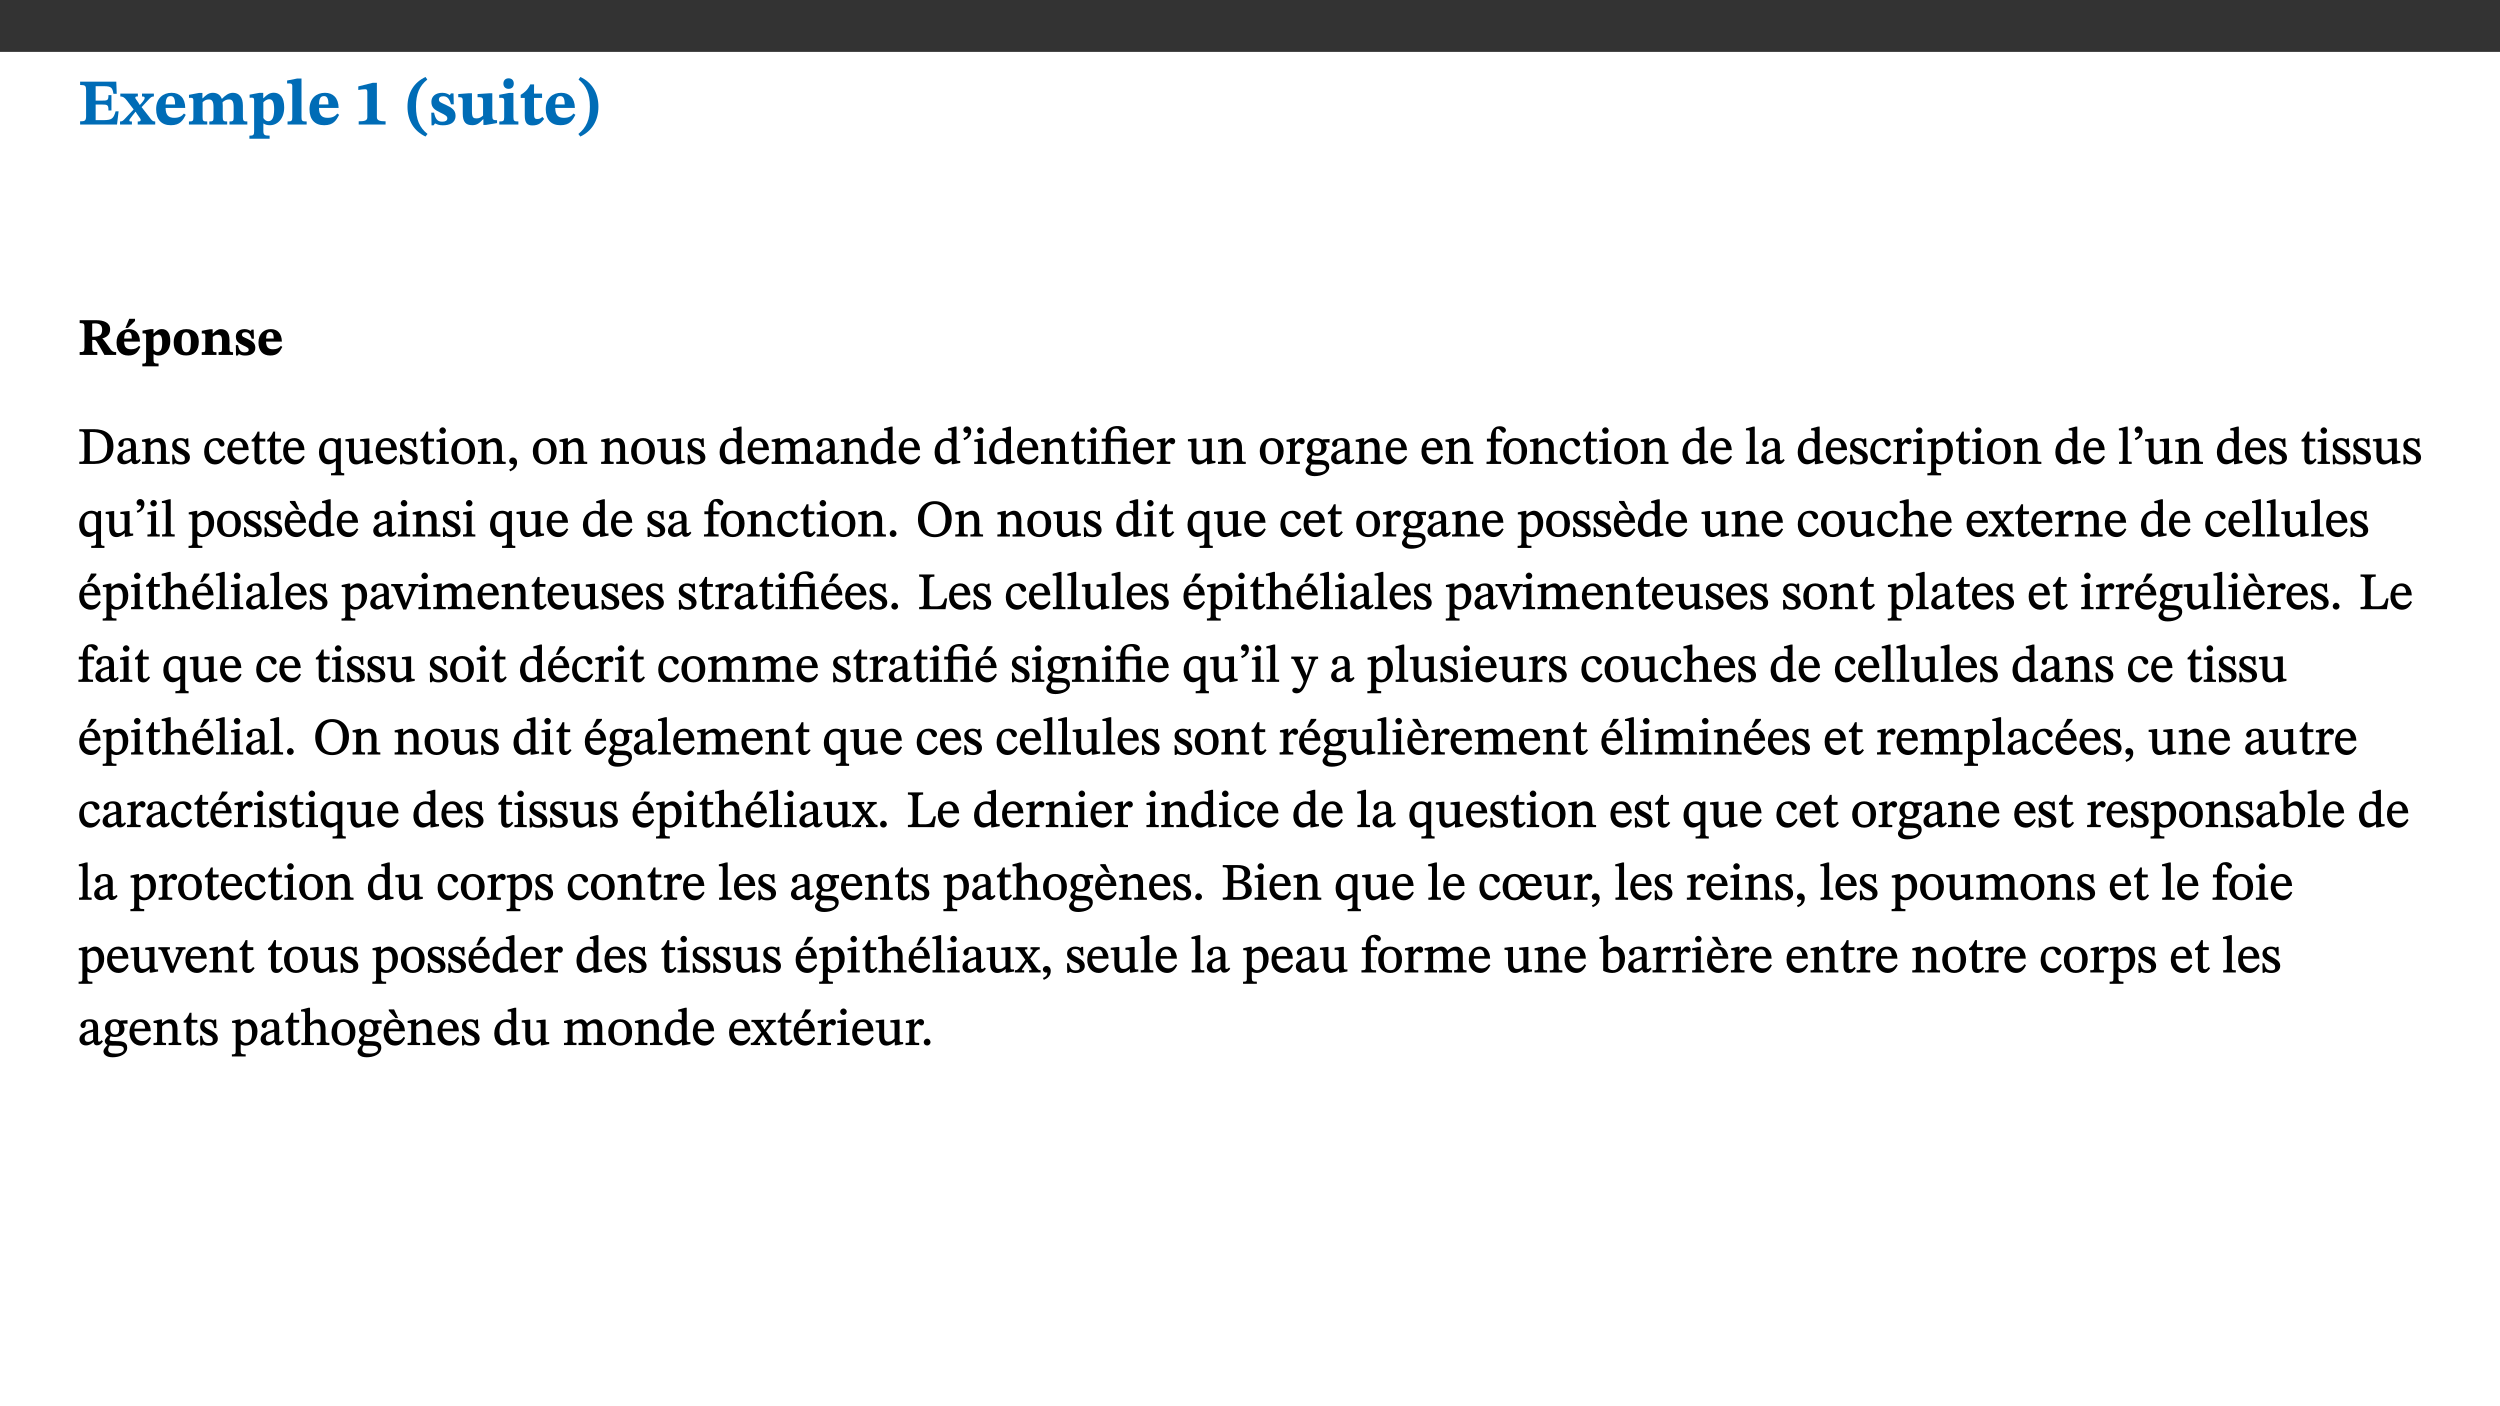 ﻿<?xml version="1.0" encoding="utf-8"?>
<svg xmlns="http://www.w3.org/2000/svg" xmlns:xlink="http://www.w3.org/1999/xlink" viewBox="0 0 960 540" version="1.1">
  <rect x="0" y="0" width="960" height="540" fill="#333333" stroke="none"/>
  <defs>
    <g>
      <symbol overflow="visible" id="glyph0-0">
        <path style="stroke:none;" d="M 7.938 -4.281 L 7.938 -4.688 C 7.938 -7.391 11.922 -9.312 11.922 -12.953 C 11.922 -15.531 9.766 -16.75 7.328 -16.75 C 4.828 -16.75 3.125 -15.234 3.125 -13.234 C 3.125 -12.062 3.594 -11.422 4.391 -11.422 C 4.984 -11.422 5.5 -11.828 5.5 -12.594 C 5.5 -13.531 4.984 -13.562 4.984 -14.375 C 4.984 -15.141 5.656 -15.641 7.109 -15.641 C 8.703 -15.641 9.688 -14.844 9.688 -12.891 C 9.688 -9.062 6.938 -8.156 6.938 -4.938 L 6.938 -4.219 L 7.938 -4.219 Z M 8.875 -1.266 C 8.875 -2.031 8.344 -2.828 7.484 -2.828 C 6.562 -2.828 6.016 -2.062 6.016 -1.266 C 6.016 -0.453 6.5 0.203 7.453 0.203 C 8.344 0.203 8.875 -0.469 8.875 -1.266 Z M 14.75 4.109 L 14.75 -19.625 L 0.25 -19.625 L 0.25 4.188 L 14.75 4.188 Z M 13.453 2.703 L 1.516 2.703 L 1.516 -18.188 L 13.453 -18.188 Z M 13.453 2.703 " />
      </symbol>
      <symbol overflow="visible" id="glyph0-1">
        <path style="stroke:none;" d="M 15.656 -5.062 L 14.5 -5.062 C 13.703 -2.234 13.016 -1.688 9.766 -1.688 L 6.844 -1.688 L 6.844 -7.688 L 9.047 -7.688 C 11.516 -7.688 11.75 -7.531 11.75 -5.406 L 12.906 -5.406 L 12.906 -11.297 L 11.75 -11.297 C 11.75 -9.266 11.516 -9.188 9.047 -9.188 L 6.844 -9.188 L 6.844 -14.719 L 10.109 -14.719 C 12.859 -14.719 13.312 -14.094 13.672 -11.797 L 14.938 -11.797 L 14.766 -16.453 L 0.875 -16.453 L 0.875 -15.188 C 2.906 -15.188 3.172 -14.891 3.172 -13.031 L 3.172 -3.203 C 3.172 -1.359 2.547 -1.234 0.875 -1.234 L 0.875 0 L 15.047 0 Z M 15.656 -5.062 " />
      </symbol>
      <symbol overflow="visible" id="glyph0-2">
        <path style="stroke:none;" d="M 13.359 -0.078 L 13.359 -1.172 C 12.344 -1.172 11.969 -1.688 11.219 -2.703 L 8.125 -6.688 L 10.922 -9.688 C 11.578 -10.406 12 -10.781 12.844 -10.781 L 12.844 -11.891 L 8.281 -11.891 L 8.281 -10.781 C 8.969 -10.781 9.297 -10.656 9.297 -10.281 C 9.297 -9.891 9.25 -9.641 8.453 -8.625 L 7.516 -7.578 L 7.359 -7.578 L 6.938 -8.328 C 5.891 -9.859 5.703 -9.969 5.703 -10.328 C 5.703 -10.734 6 -10.781 6.688 -10.781 L 6.688 -11.891 L -0.047 -11.891 L -0.047 -10.781 C 0.938 -10.781 1.562 -10.406 2.453 -9.25 L 5.078 -5.797 L 1.906 -2.422 C 1.047 -1.484 0.719 -1.172 -0.156 -1.172 L -0.156 0 L 4.406 0 L 4.406 -1.172 C 3.641 -1.172 3.422 -1.219 3.422 -1.531 C 3.422 -1.906 3.672 -2.188 4.156 -2.828 L 5.75 -4.875 L 5.875 -4.875 L 6.312 -4.141 L 7.516 -2.406 C 7.688 -2.188 7.781 -1.984 7.781 -1.766 C 7.781 -1.266 7.484 -1.172 6.641 -1.172 L 6.641 0 L 13.359 0 Z M 13.359 -0.078 " />
      </symbol>
      <symbol overflow="visible" id="glyph0-3">
        <path style="stroke:none;" d="M 11.469 -4.219 C 10.656 -3.203 9.672 -2.578 7.734 -2.578 C 5.625 -2.578 4.438 -3.547 4.438 -6.375 L 11.969 -6.375 C 11.922 -10.188 9.859 -12.188 6.734 -12.188 C 3.516 -12.188 0.797 -10.141 0.797 -5.875 C 0.797 -1.938 2.797 0.266 6.422 0.266 C 10.094 0.266 11.078 -1.703 12.172 -3.719 Z M 4.406 -7.609 C 4.516 -10.016 5 -10.922 6.391 -10.922 C 7.703 -10.922 8.078 -9.641 8.078 -7.703 L 4.406 -7.703 Z M 4.406 -7.609 " />
      </symbol>
      <symbol overflow="visible" id="glyph0-4">
        <path style="stroke:none;" d="M 13.609 -7.266 C 13.609 -7.734 13.578 -8.172 13.531 -8.547 C 14.172 -9.188 15.062 -9.641 15.984 -9.641 C 17.156 -9.641 17.797 -9.047 17.797 -6.719 L 17.797 -2.844 C 17.797 -1.469 17.641 -1.172 16.188 -1.172 L 16.188 0 L 23.047 0 L 23.047 -1.172 C 21.609 -1.172 21.344 -1.484 21.344 -2.844 L 21.344 -7.266 C 21.344 -10.531 19.844 -12.188 17.516 -12.188 C 15.859 -12.188 14.578 -11.156 13.375 -9.938 L 13.203 -9.938 C 12.688 -11.453 11.375 -12.188 9.781 -12.188 C 8.047 -12.188 7.016 -11.125 5.953 -10.094 L 5.797 -10.094 L 5.797 -12.125 L 4.453 -12.125 L 0.641 -11.406 L 0.641 -10.234 C 0.641 -10.234 0.891 -10.266 1.312 -10.266 C 2 -10.266 2.328 -10.141 2.328 -9.219 L 2.328 -2.844 C 2.328 -1.484 2.25 -1.172 0.625 -1.172 L 0.625 0 L 7.656 0 L 7.656 -1.172 C 6.016 -1.172 5.875 -1.484 5.875 -2.844 L 5.875 -8.578 C 6.547 -9.25 7.328 -9.641 8.234 -9.641 C 9.391 -9.641 10.062 -9.047 10.062 -6.719 L 10.062 -2.844 C 10.062 -1.469 9.938 -1.172 8.453 -1.172 L 8.453 0 L 15.312 0 L 15.312 -1.172 C 13.875 -1.172 13.609 -1.484 13.609 -2.844 Z M 13.609 -7.266 " />
      </symbol>
      <symbol overflow="visible" id="glyph0-5">
        <path style="stroke:none;" d="M 5.656 -12.172 L 4.234 -12.172 L 0.422 -11.469 L 0.422 -10.281 C 0.422 -10.281 0.891 -10.312 1.219 -10.312 C 2.031 -10.312 2.156 -10.062 2.156 -9.062 L 2.156 2.609 C 2.156 3.984 1.906 4.281 0.344 4.281 L 0.344 5.453 L 8.109 5.453 L 8.109 4.266 C 6.172 4.266 5.703 4.047 5.703 2.422 L 5.703 -0.375 L 5.797 -0.375 C 6.547 0.094 7.281 0.266 8.234 0.266 C 11.219 0.266 13.703 -2.328 13.703 -6.547 C 13.703 -10.438 12.094 -12.219 9.719 -12.219 C 8.078 -12.219 7.062 -11.406 5.797 -10.141 L 5.656 -10.141 Z M 5.703 -8.531 C 6.219 -9.047 6.984 -9.719 7.984 -9.719 C 9.188 -9.719 9.844 -8.703 9.844 -5.844 C 9.844 -2.375 8.891 -1.281 7.609 -1.281 C 6.609 -1.281 6.047 -1.984 5.703 -2.5 Z M 5.703 -8.531 " />
      </symbol>
      <symbol overflow="visible" id="glyph0-6">
        <path style="stroke:none;" d="M 7.812 -1.172 C 6.016 -1.172 5.828 -1.438 5.828 -2.844 L 5.828 -17.672 L 4.188 -17.672 L 0.297 -16.906 L 0.297 -15.766 C 0.297 -15.766 0.672 -15.781 1.062 -15.781 C 1.688 -15.781 2.281 -15.766 2.281 -14.812 L 2.281 -2.844 C 2.281 -1.484 2.109 -1.172 0.469 -1.172 L 0.469 0 L 7.812 0 Z M 7.812 -1.172 " />
      </symbol>
      <symbol overflow="visible" id="glyph0-7">
        <path style="stroke:none;" d="M 11.422 -0.078 L 11.422 -1.234 C 9.141 -1.234 8.078 -1.594 8.078 -2.797 L 8.078 -16.016 L 6.438 -16.016 L 0.938 -14.641 L 0.938 -13.266 C 1.734 -13.438 3.094 -13.562 3.594 -13.562 C 4.219 -13.562 4.406 -13.281 4.406 -12.422 L 4.406 -2.797 C 4.406 -1.562 3.422 -1.234 1.094 -1.234 L 1.094 0 L 11.422 0 Z M 11.422 -0.078 " />
      </symbol>
      <symbol overflow="visible" id="glyph0-8">
        <path style="stroke:none;" d="M 1.734 -6.859 C 1.734 -1.406 4.312 2.547 8.656 4.609 L 9.422 3.625 C 6.391 1.188 5 -1.891 5 -6.859 C 5 -11.797 6.312 -14.812 9.344 -17.266 L 8.656 -18.266 C 4.312 -16.234 1.734 -12.266 1.734 -6.859 Z M 1.734 -6.859 " />
      </symbol>
      <symbol overflow="visible" id="glyph0-9">
        <path style="stroke:none;" d="M 0.891 -4.453 L 0.984 0.297 L 1.766 0.297 L 2.297 -0.391 L 2.484 -0.391 C 3.125 -0.078 3.797 0.297 5.328 0.297 C 7.875 0.297 10.203 -0.562 10.203 -3.375 C 10.203 -5.594 8.672 -6.5 6.547 -7.516 C 4.812 -8.344 3.812 -8.547 3.812 -9.609 C 3.812 -10.328 4.312 -10.859 5.484 -10.859 C 6.812 -10.859 7.75 -10.203 8.453 -7.75 L 9.516 -7.75 L 9.422 -11.969 L 8.422 -11.969 L 8.047 -11.344 L 7.906 -11.344 C 7.516 -11.594 6.609 -12.188 5.156 -12.188 C 2.484 -12.188 0.922 -10.797 0.922 -8.719 C 0.922 -6.547 2.109 -5.672 4.219 -4.656 C 6.547 -3.562 7.031 -3.172 7.031 -2.375 C 7.031 -1.438 6.219 -1.094 5.062 -1.094 C 3.266 -1.094 2.453 -2.125 1.953 -4.562 L 0.875 -4.562 Z M 0.891 -4.453 " />
      </symbol>
      <symbol overflow="visible" id="glyph0-10">
        <path style="stroke:none;" d="M 15.234 -1.656 L 15.094 -1.656 C 13.75 -1.656 13.406 -1.859 13.406 -3.422 L 13.406 -12.016 L 12.391 -12.016 L 7.75 -11.703 L 7.75 -10.5 C 9.391 -10.5 9.859 -10.5 9.859 -9.062 L 9.859 -3.438 C 8.953 -2.672 8.375 -2.359 7.328 -2.359 C 6.266 -2.359 5.594 -2.547 5.594 -4.906 L 5.594 -12.016 L 4.438 -12.016 L 0.328 -11.703 L 0.328 -10.5 C 1.656 -10.484 2.062 -10.5 2.062 -8.969 L 2.062 -4.188 C 2.062 -0.922 3.25 0.25 5.719 0.25 C 7.391 0.25 8.281 -0.344 9.844 -2 L 9.984 -2 L 9.984 0.156 L 10.953 0.156 L 15.234 -0.562 Z M 15.234 -1.656 " />
      </symbol>
      <symbol overflow="visible" id="glyph0-11">
        <path style="stroke:none;" d="M 7.781 -1.172 C 6.125 -1.172 5.875 -1.438 5.875 -2.875 L 5.875 -12.125 L 4.141 -12.125 L 0.422 -11.422 L 0.422 -10.234 C 0.422 -10.234 0.719 -10.266 1.062 -10.266 C 1.812 -10.266 2.328 -10.234 2.328 -9.125 L 2.328 -2.797 C 2.328 -1.391 2.062 -1.172 0.453 -1.172 L 0.453 0 L 7.781 0 Z M 4.016 -17.75 C 2.75 -17.75 2.031 -16.875 2.031 -15.719 C 2.031 -14.547 2.781 -13.703 4.016 -13.703 C 5.328 -13.703 6.016 -14.547 6.016 -15.734 C 6.016 -16.875 5.328 -17.75 4.016 -17.75 Z M 4.016 -17.75 " />
      </symbol>
      <symbol overflow="visible" id="glyph0-12">
        <path style="stroke:none;" d="M 8.844 -2.922 C 8.25 -2.422 7.828 -2.125 6.859 -2.125 C 5.922 -2.125 5.625 -2.5 5.625 -4.312 L 5.625 -10.203 L 8.719 -10.203 L 8.719 -11.891 L 5.625 -11.891 L 5.656 -15.406 L 4.188 -15.406 C 3.172 -13.234 1.906 -12.234 0.516 -11.406 L 0.516 -10.203 L 2.078 -10.203 L 2.078 -3.438 C 2.078 -0.594 3.047 0.344 4.984 0.344 C 7.578 0.344 8.453 -0.766 9.516 -2.156 Z M 8.844 -2.922 " />
      </symbol>
      <symbol overflow="visible" id="glyph0-13">
        <path style="stroke:none;" d="M 8.25 -6.859 C 8.25 -12.266 5.672 -16.234 1.312 -18.266 L 0.625 -17.266 C 3.672 -14.812 4.984 -11.797 4.984 -6.859 C 4.984 -1.891 3.594 1.188 0.547 3.625 L 1.312 4.609 C 5.672 2.547 8.25 -1.406 8.25 -6.859 Z M 8.25 -6.859 " />
      </symbol>
      <symbol overflow="visible" id="glyph1-0">
        <path style="stroke:none;" d="M 6.375 -3.5 L 6.375 -3.828 C 6.375 -6 9.578 -7.547 9.578 -10.484 C 9.578 -12.547 7.844 -13.594 5.891 -13.594 C 3.891 -13.594 2.516 -12.312 2.516 -10.703 C 2.516 -9.766 2.891 -9.188 3.531 -9.188 C 4 -9.188 4.422 -9.562 4.422 -10.188 C 4.422 -10.938 4 -10.953 4 -11.609 C 4 -12.234 4.547 -12.578 5.719 -12.578 C 7 -12.578 7.797 -12 7.797 -10.422 C 7.797 -7.344 5.578 -6.609 5.578 -4.031 L 5.578 -3.391 L 6.375 -3.391 Z M 7.125 -1.078 C 7.125 -1.688 6.719 -2.391 6.016 -2.391 C 5.281 -2.391 4.844 -1.719 4.844 -1.078 C 4.844 -0.422 5.219 0.156 6 0.156 C 6.719 0.156 7.125 -0.438 7.125 -1.078 Z M 11.859 3.25 L 11.859 -15.891 L 0.203 -15.891 L 0.203 3.359 L 11.859 3.359 Z M 10.812 2.047 L 1.219 2.047 L 1.219 -14.625 L 10.812 -14.625 Z M 10.812 2.047 " />
      </symbol>
      <symbol overflow="visible" id="glyph1-1">
        <path style="stroke:none;" d="M 12.406 -9.859 C 12.406 -12.391 9.953 -13.344 7.188 -13.344 L 0.703 -13.344 L 0.703 -12.234 C 2.297 -12.234 2.547 -11.969 2.547 -10.797 L 2.547 -2.828 C 2.547 -1.188 2.219 -1.109 0.703 -1.109 L 0.703 0 L 7.484 0 L 7.484 -1.109 C 5.781 -1.109 5.516 -1.188 5.516 -2.812 L 5.516 -5.781 L 5.922 -5.781 C 6.594 -5.781 6.875 -5.734 7.234 -5.125 C 8.031 -3.828 8.406 -3.25 10.219 0 L 14.719 0 L 14.719 -1.109 C 13.812 -1.109 13.234 -1.219 12.609 -2.094 C 10.453 -5.094 9.906 -6.031 9.266 -6.453 L 9.266 -6.312 C 10.922 -6.719 12.406 -7.672 12.406 -9.859 Z M 5.516 -12.047 C 5.891 -12.109 6.297 -12.109 6.719 -12.109 C 8.562 -12.109 9.328 -11.234 9.328 -9.719 C 9.328 -7.547 8.266 -7.094 6.281 -7 L 5.516 -7.016 Z M 5.516 -12.047 " />
      </symbol>
      <symbol overflow="visible" id="glyph1-2">
        <path style="stroke:none;" d="M 9.219 -3.484 C 8.562 -2.672 7.766 -2.188 6.219 -2.188 C 4.516 -2.188 3.562 -2.906 3.562 -5.125 L 9.625 -5.125 C 9.578 -8.25 7.922 -9.922 5.422 -9.922 C 2.828 -9.922 0.641 -8.203 0.641 -4.781 C 0.641 -1.609 2.25 0.219 5.156 0.219 C 8.109 0.219 8.906 -1.391 9.797 -3.094 Z M 3.547 -6.172 C 3.625 -8.109 4.031 -8.781 5.141 -8.781 C 6.203 -8.781 6.5 -7.812 6.5 -6.312 L 3.547 -6.312 Z M 4.109 -10.375 L 5.016 -10.375 L 7.734 -13.031 L 7.734 -13.891 L 5.516 -13.891 L 4.047 -10.375 Z M 4.109 -10.375 " />
      </symbol>
      <symbol overflow="visible" id="glyph1-3">
        <path style="stroke:none;" d="M 4.547 -9.906 L 3.406 -9.906 L 0.344 -9.344 L 0.344 -8.281 C 0.344 -8.281 0.719 -8.281 0.969 -8.281 C 1.641 -8.281 1.734 -8.141 1.734 -7.344 L 1.734 2.031 C 1.734 3.141 1.531 3.328 0.281 3.328 L 0.281 4.375 L 6.516 4.375 L 6.516 3.312 C 4.953 3.312 4.578 3.188 4.578 1.891 L 4.578 -0.297 L 4.703 -0.297 C 5.266 0.062 5.859 0.219 6.609 0.219 C 9.031 0.219 11.016 -1.938 11.016 -5.312 C 11.016 -8.453 9.719 -9.938 7.812 -9.938 C 6.5 -9.938 5.672 -9.266 4.688 -8.266 L 4.547 -8.266 Z M 4.578 -6.875 C 5 -7.297 5.625 -7.812 6.422 -7.812 C 7.391 -7.812 7.906 -7.047 7.906 -4.766 C 7.906 -1.969 7.156 -1.156 6.109 -1.156 C 5.312 -1.156 4.859 -1.688 4.578 -2.109 Z M 4.578 -6.875 " />
      </symbol>
      <symbol overflow="visible" id="glyph1-4">
        <path style="stroke:none;" d="M 5.516 -9.922 C 2.172 -9.922 0.641 -7.688 0.641 -4.906 C 0.641 -1.438 2.328 0.203 5.453 0.203 C 8.594 0.203 10.281 -1.719 10.281 -5.125 C 10.281 -7.984 8.703 -9.922 5.516 -9.922 Z M 5.359 -8.703 C 6.672 -8.703 7.25 -7.453 7.25 -4.953 C 7.25 -2.219 6.828 -1.031 5.516 -1.031 C 4.219 -1.031 3.672 -2.25 3.672 -5.094 C 3.672 -7.375 4.078 -8.703 5.359 -8.703 Z M 5.359 -8.703 " />
      </symbol>
      <symbol overflow="visible" id="glyph1-5">
        <path style="stroke:none;" d="M 11.141 -5.891 C 11.141 -8.531 9.922 -9.922 7.828 -9.922 C 6.641 -9.922 5.781 -9.188 4.797 -8.234 L 4.688 -8.234 L 4.688 -9.859 L 3.578 -9.859 L 0.516 -9.281 L 0.516 -8.25 C 0.516 -8.25 0.719 -8.25 1.062 -8.25 C 1.609 -8.25 1.875 -8.203 1.875 -7.469 L 1.875 -2.344 C 1.875 -1.25 1.812 -1.062 0.5 -1.062 L 0.5 0 L 6.156 0 L 6.156 -1.062 C 4.844 -1.062 4.734 -1.25 4.734 -2.344 L 4.734 -6.938 C 5.312 -7.406 5.859 -7.75 6.672 -7.75 C 7.734 -7.75 8.281 -7.328 8.281 -5.453 L 8.281 -2.344 C 8.281 -1.234 8.141 -1.062 6.969 -1.062 L 6.969 0 L 12.516 0 L 12.516 -1.062 C 11.359 -1.062 11.141 -1.25 11.141 -2.344 Z M 11.141 -5.891 " />
      </symbol>
      <symbol overflow="visible" id="glyph1-6">
        <path style="stroke:none;" d="M 0.719 -3.641 L 0.797 0.234 L 1.391 0.234 L 1.828 -0.312 L 2.031 -0.312 C 2.516 -0.078 3.047 0.234 4.281 0.234 C 6.328 0.234 8.203 -0.516 8.203 -2.766 C 8.203 -4.562 6.969 -5.344 5.266 -6.156 C 3.859 -6.828 3.062 -6.938 3.062 -7.797 C 3.062 -8.359 3.469 -8.719 4.406 -8.719 C 5.484 -8.719 6.234 -8.266 6.797 -6.234 L 7.656 -6.234 L 7.562 -9.734 L 6.797 -9.734 L 6.5 -9.25 L 6.312 -9.25 C 6.031 -9.422 5.312 -9.922 4.141 -9.922 C 1.984 -9.922 0.734 -8.75 0.734 -7.078 C 0.734 -5.312 1.688 -4.562 3.391 -3.75 C 5.266 -2.875 5.656 -2.609 5.656 -1.969 C 5.656 -1.219 5 -1 4.062 -1 C 2.625 -1 1.969 -1.766 1.547 -3.781 L 0.703 -3.781 Z M 0.719 -3.641 " />
      </symbol>
      <symbol overflow="visible" id="glyph1-7">
        <path style="stroke:none;" d="M 9.219 -3.484 C 8.562 -2.672 7.766 -2.188 6.219 -2.188 C 4.516 -2.188 3.562 -2.906 3.562 -5.125 L 9.625 -5.125 C 9.578 -8.25 7.922 -9.922 5.422 -9.922 C 2.828 -9.922 0.641 -8.203 0.641 -4.781 C 0.641 -1.609 2.25 0.219 5.156 0.219 C 8.109 0.219 8.906 -1.391 9.797 -3.094 Z M 3.547 -6.172 C 3.625 -8.109 4.031 -8.781 5.141 -8.781 C 6.203 -8.781 6.5 -7.812 6.5 -6.312 L 3.547 -6.312 Z M 3.547 -6.172 " />
      </symbol>
      <symbol overflow="visible" id="glyph2-0">
        <path style="stroke:none;" d="M 6.5 -3.5 L 6.5 -3.828 C 6.5 -6 9.703 -7.547 9.703 -10.484 C 9.703 -12.547 7.844 -13.594 5.891 -13.594 C 3.891 -13.594 2.375 -12.312 2.375 -10.703 C 2.375 -9.766 2.891 -9.188 3.531 -9.188 C 4 -9.188 4.547 -9.562 4.547 -10.188 C 4.547 -10.938 4.125 -10.953 4.125 -11.609 C 4.125 -12.234 4.547 -12.578 5.719 -12.578 C 7 -12.578 7.656 -12 7.656 -10.422 C 7.656 -7.344 5.438 -6.609 5.438 -4.031 L 5.438 -3.391 L 6.5 -3.391 Z M 7.25 -1.078 C 7.25 -1.688 6.719 -2.391 6.016 -2.391 C 5.281 -2.391 4.703 -1.719 4.703 -1.078 C 4.703 -0.422 5.219 0.156 6 0.156 C 6.719 0.156 7.25 -0.438 7.25 -1.078 Z M 11.969 3.25 L 11.969 -15.891 L 0.062 -15.891 L 0.062 3.359 L 11.969 3.359 Z M 10.812 2.047 L 1.328 2.047 L 1.328 -14.625 L 10.672 -14.625 L 10.672 2.047 Z M 10.812 2.047 " />
      </symbol>
      <symbol overflow="visible" id="glyph2-1">
        <path style="stroke:none;" d="M 0.562 -13.203 L 0.562 -12.484 C 2.188 -12.484 2.516 -12.391 2.516 -10.938 L 2.516 -2.594 C 2.516 -0.969 2.453 -0.859 0.562 -0.859 L 0.562 0 L 6.391 0 C 10.703 0 13.672 -2.156 13.672 -6.734 C 13.672 -11.594 10.312 -13.344 6.172 -13.344 L 0.562 -13.344 Z M 4.484 -12.234 C 4.859 -12.266 5.141 -12.266 5.453 -12.266 C 9.578 -12.266 11.312 -10.344 11.312 -6.547 C 11.312 -2.078 9.281 -1.016 5.656 -1.016 C 5.266 -1.016 4.875 -1.031 4.609 -1.078 L 4.609 -12.234 Z M 4.484 -12.234 " />
      </symbol>
      <symbol overflow="visible" id="glyph2-2">
        <path style="stroke:none;" d="M 6 -1.359 C 6.109 -0.484 6.453 0.094 7.328 0.094 C 8.344 0.094 8.906 -0.359 9.641 -1.422 L 9.156 -1.906 C 8.812 -1.516 8.625 -1.359 8.25 -1.359 C 7.828 -1.359 7.766 -1.375 7.766 -2.188 L 7.766 -6.719 C 7.766 -8.781 6.828 -9.922 4.656 -9.922 C 2.484 -9.922 1.016 -8.703 1.016 -7.594 C 1.016 -6.938 1.594 -6.516 1.984 -6.516 C 2.547 -6.516 2.984 -6.938 2.984 -7.547 C 2.984 -8.75 3.062 -9.047 4.203 -9.047 C 5.406 -9.047 5.859 -8.5 5.859 -6.766 L 5.859 -6 C 4.281 -5.5 0.625 -4.844 0.625 -2.219 C 0.625 -0.938 1.594 0.141 3.125 0.141 C 4.406 0.141 5.203 -0.453 6.094 -1.234 L 6.016 -1.234 Z M 5.891 -2.047 C 5.219 -1.5 4.609 -1.219 3.938 -1.219 C 3.094 -1.219 2.625 -1.688 2.625 -2.688 C 2.625 -4.25 4.188 -4.656 5.859 -5.078 L 5.859 -2.016 Z M 5.891 -2.047 " />
      </symbol>
      <symbol overflow="visible" id="glyph2-3">
        <path style="stroke:none;" d="M 9.703 -6.234 C 9.703 -8.531 8.719 -9.922 6.906 -9.922 C 5.656 -9.922 4.688 -9.156 3.641 -8.25 L 3.75 -8.25 L 3.766 -9.859 L 3.188 -9.859 L 0.516 -9.266 L 0.516 -8.562 L 0.734 -8.484 C 0.734 -8.484 0.859 -8.484 1.188 -8.484 C 1.734 -8.484 1.891 -8.453 1.891 -7.734 L 1.891 -2.125 C 1.891 -1.016 1.969 -0.812 0.5 -0.812 L 0.5 0 L 5.312 0 L 5.312 -0.812 C 3.766 -0.812 3.812 -1.016 3.812 -2.125 L 3.812 -7.188 C 4.359 -7.703 5.016 -8.391 6.094 -8.391 C 7 -8.391 7.797 -8.125 7.797 -5.734 L 7.797 -2.125 C 7.797 -1.016 7.875 -0.812 6.312 -0.812 L 6.312 0 L 11.172 0 L 11.172 -0.812 C 9.719 -0.812 9.703 -1.016 9.703 -2.125 Z M 9.703 -6.234 " />
      </symbol>
      <symbol overflow="visible" id="glyph2-4">
        <path style="stroke:none;" d="M 0.641 -3.391 L 0.703 0.156 L 1.297 0.156 L 1.719 -0.297 C 2.234 -0.078 2.828 0.219 3.984 0.219 C 5.781 0.219 7.453 -0.625 7.453 -2.484 C 7.453 -3.969 6.438 -4.797 4.625 -5.75 C 2.953 -6.609 2.328 -7.016 2.328 -7.797 C 2.328 -8.688 2.906 -8.984 3.828 -8.984 C 5.047 -8.984 5.641 -8.531 6.094 -6.516 L 6.891 -6.516 L 6.812 -9.828 L 6.219 -9.828 L 5.875 -9.406 L 5.938 -9.406 C 5.438 -9.641 4.844 -9.922 3.844 -9.922 C 2.125 -9.922 0.656 -8.906 0.656 -7.266 C 0.656 -5.797 1.516 -5.016 3.328 -4.109 L 3.422 -4.062 C 5.281 -3.141 5.516 -2.891 5.516 -1.953 C 5.516 -1.016 4.938 -0.781 3.938 -0.781 C 2.469 -0.781 1.828 -1.328 1.391 -3.531 L 0.641 -3.531 Z M 0.641 -3.391 " />
      </symbol>
      <symbol overflow="visible" id="glyph2-5">
        <path style="stroke:none;" d="M 8.031 -3.172 C 7.125 -2.016 6.547 -1.547 5.266 -1.547 C 3.203 -1.547 2.344 -3.125 2.344 -5.562 C 2.344 -7.844 3.203 -8.922 4.828 -8.922 C 6.531 -8.922 5.875 -6.656 7.344 -6.656 C 7.906 -6.656 8.312 -7.094 8.312 -7.672 C 8.312 -8.828 7.031 -9.922 5.156 -9.922 C 2.297 -9.922 0.516 -7.75 0.516 -4.625 C 0.516 -1.859 2.156 0.203 4.641 0.203 C 6.766 0.203 7.875 -1.172 8.672 -2.844 L 8.094 -3.266 Z M 8.031 -3.172 " />
      </symbol>
      <symbol overflow="visible" id="glyph2-6">
        <path style="stroke:none;" d="M 8.172 -3.062 C 7.531 -2.234 7.016 -1.547 5.406 -1.547 C 3.812 -1.547 2.406 -2.672 2.406 -5.297 L 8.719 -5.297 C 8.609 -8.203 7.047 -9.922 4.875 -9.922 C 2.547 -9.922 0.531 -8.188 0.531 -4.859 C 0.531 -1.656 2.531 0.203 4.922 0.203 C 6.969 0.203 8.047 -1.172 8.812 -2.75 L 8.234 -3.172 Z M 2.391 -6.156 C 2.547 -8.016 3.234 -8.859 4.578 -8.859 C 6 -8.859 6.516 -7.625 6.547 -6.297 L 2.406 -6.297 Z M 2.391 -6.156 " />
      </symbol>
      <symbol overflow="visible" id="glyph2-7">
        <path style="stroke:none;" d="M 5.734 -2.016 C 5.234 -1.453 5.078 -1.234 4.438 -1.234 C 3.672 -1.234 3.609 -1.578 3.609 -2.984 L 3.609 -8.594 L 5.859 -8.594 L 5.859 -9.688 L 3.609 -9.688 L 3.625 -12.406 L 2.906 -12.406 C 2.125 -10.578 1.578 -9.844 0.594 -9.25 L 0.594 -8.594 L 1.688 -8.594 L 1.688 -2.438 C 1.688 -0.641 2.406 0.203 3.75 0.203 C 5.016 0.203 5.516 -0.438 6.391 -1.641 L 5.812 -2.109 Z M 5.734 -2.016 " />
      </symbol>
      <symbol overflow="visible" id="glyph2-8">
        <path style="stroke:none;" d="M 10.219 4.266 L 10.219 3.562 C 8.984 3.562 8.906 3.359 8.906 2.344 L 8.906 -9.844 L 7.969 -9.844 L 7.469 -9.219 C 6.75 -9.703 6 -9.922 5.156 -9.922 C 2.625 -9.922 0.516 -7.688 0.516 -4.5 C 0.516 -1.734 1.969 0.156 4.047 0.156 C 5.344 0.156 6.281 -0.516 7.109 -1.25 L 7 -1.25 L 7 2.125 C 7 3.359 6.891 3.562 5.141 3.562 L 5.141 4.375 L 10.219 4.375 Z M 7.031 -2.266 C 6.469 -1.812 5.969 -1.547 5 -1.547 C 3.016 -1.547 2.484 -3.094 2.484 -5.266 C 2.484 -7.75 3.469 -8.859 5.141 -8.859 C 6.203 -8.859 6.734 -8.406 7 -7.406 L 7 -2.234 Z M 7.031 -2.266 " />
      </symbol>
      <symbol overflow="visible" id="glyph2-9">
        <path style="stroke:none;" d="M 10.75 -1.156 L 10.562 -1.156 C 9.609 -1.156 9.484 -1.156 9.484 -2.328 L 9.484 -9.781 L 8.891 -9.781 L 5.953 -9.484 L 5.953 -8.672 C 7.375 -8.672 7.562 -8.688 7.562 -7.625 L 7.562 -2.453 C 6.812 -1.797 6.281 -1.328 5.266 -1.328 C 4.219 -1.328 3.578 -1.797 3.578 -3.828 L 3.578 -9.781 L 3.031 -9.781 L 0.312 -9.469 L 0.312 -8.672 C 1.531 -8.641 1.672 -8.688 1.672 -7.609 L 1.672 -3.562 C 1.672 -0.859 2.766 0.203 4.422 0.203 C 5.703 0.203 6.719 -0.438 7.734 -1.438 L 7.656 -1.438 L 7.656 0.094 L 8.234 0.094 L 10.875 -0.375 L 10.875 -1.156 Z M 10.75 -1.156 " />
      </symbol>
      <symbol overflow="visible" id="glyph2-10">
        <path style="stroke:none;" d="M 2.891 -14.062 C 2.188 -14.062 1.609 -13.406 1.609 -12.812 C 1.609 -12.188 2.219 -11.547 2.891 -11.547 C 3.578 -11.547 4.141 -12.188 4.141 -12.812 C 4.141 -13.406 3.578 -14.062 2.891 -14.062 Z M 5.125 -0.812 C 3.781 -0.812 3.812 -0.969 3.812 -2.125 L 3.812 -9.859 L 3.172 -9.859 L 0.516 -9.281 L 0.516 -8.594 L 0.734 -8.5 C 0.734 -8.5 0.875 -8.5 1.156 -8.5 C 1.734 -8.5 1.891 -8.547 1.891 -7.688 L 1.891 -2.125 C 1.891 -1 1.969 -0.812 0.5 -0.812 L 0.5 0 L 5.234 0 L 5.234 -0.812 Z M 5.125 -0.812 " />
      </symbol>
      <symbol overflow="visible" id="glyph2-11">
        <path style="stroke:none;" d="M 5.141 -9.922 C 2.453 -9.922 0.531 -7.828 0.531 -4.938 C 0.531 -1.719 2.344 0.203 5.141 0.203 C 7.734 0.203 9.688 -1.672 9.688 -5.016 C 9.688 -7.969 7.875 -9.922 5.141 -9.922 Z M 5.062 -8.906 C 6.828 -8.906 7.594 -7.375 7.594 -4.922 C 7.594 -1.672 6.859 -0.859 5.219 -0.859 C 3.5 -0.844 2.656 -2.031 2.656 -5.203 C 2.656 -7.75 3.547 -8.906 5.062 -8.906 Z M 5.062 -8.906 " />
      </symbol>
      <symbol overflow="visible" id="glyph2-12">
        <path style="stroke:none;" d="M 1.469 2.828 C 2.266 2.469 4.062 1.672 4.062 -0.578 C 4.062 -1.672 3.406 -2.469 2.406 -2.469 C 1.609 -2.469 1.031 -1.797 1.031 -1.156 C 1.031 -0.578 1.5 0.047 2.266 0.047 C 2.484 0.047 2.672 0 2.75 -0.016 C 2.75 1.422 1.969 1.75 1.062 2.125 L 1.422 2.875 Z M 1.469 2.828 " />
      </symbol>
      <symbol overflow="visible" id="glyph2-13">
        <path style="stroke:none;" d="M 10.359 -0.484 L 10.359 -1.156 L 9.828 -1.156 C 9.078 -1.156 8.938 -1.219 8.938 -2.25 L 8.938 -14.328 L 8.281 -14.328 L 5.641 -13.594 L 5.641 -12.922 L 5.859 -12.844 C 5.859 -12.844 6.109 -12.844 6.297 -12.844 C 7.078 -12.844 7.031 -12.797 7.031 -11.906 L 7.031 -9.547 C 6.641 -9.734 5.891 -9.922 5.234 -9.922 C 2.734 -9.922 0.516 -7.766 0.516 -4.484 C 0.516 -1.938 1.812 0.156 4.062 0.156 C 5.375 0.156 6.469 -0.641 7.188 -1.281 L 7.094 -1.281 L 7.094 0.094 L 7.688 0.094 L 10.359 -0.375 Z M 7.078 -2.234 C 6.375 -1.75 5.938 -1.531 5 -1.531 C 3.312 -1.531 2.516 -2.516 2.516 -5.266 C 2.516 -7.766 3.531 -8.859 5.203 -8.859 C 6.438 -8.859 6.875 -8.203 7.031 -7.391 L 7.031 -2.219 Z M 7.078 -2.234 " />
      </symbol>
      <symbol overflow="visible" id="glyph2-14">
        <path style="stroke:none;" d="M 3.766 -7.156 C 4.344 -7.688 5.141 -8.391 6.172 -8.391 C 7.094 -8.391 7.625 -8.062 7.625 -6.375 L 7.625 -2.438 C 7.625 -1.031 7.656 -0.844 6.094 -0.844 L 6.094 0 L 11.078 0 L 11.078 -0.844 C 9.516 -0.844 9.547 -1.062 9.547 -2.438 L 9.547 -7.219 C 10.156 -7.75 10.891 -8.391 11.719 -8.391 C 12.656 -8.391 13.281 -8.062 13.281 -6.25 L 13.281 -2.438 C 13.281 -1.219 13.375 -0.844 11.875 -0.844 L 11.875 0 L 16.641 0 L 16.641 -0.844 C 15.141 -0.844 15.203 -1.172 15.203 -2.438 L 15.203 -6.5 C 15.203 -8.906 14.062 -9.922 12.516 -9.922 C 11.453 -9.922 10.344 -9.297 9.281 -8.266 L 9.344 -8.266 C 8.984 -9.078 8.188 -9.922 7.047 -9.922 C 5.703 -9.922 4.688 -9.141 3.641 -8.25 L 3.75 -8.25 L 3.75 -9.859 L 3.141 -9.859 L 0.516 -9.266 L 0.516 -8.562 L 0.734 -8.484 C 0.734 -8.484 0.891 -8.484 1.188 -8.484 C 1.75 -8.484 1.891 -8.422 1.891 -7.703 L 1.891 -2.125 C 1.891 -0.938 1.891 -0.844 0.5 -0.844 L 0.5 0 L 5.297 0 L 5.297 -0.844 C 3.938 -0.844 3.812 -0.938 3.812 -2.047 L 3.812 -7.172 Z M 3.766 -7.156 " />
      </symbol>
      <symbol overflow="visible" id="glyph2-15">
        <path style="stroke:none;" d="M 1.25 -9.141 C 2.094 -9.516 3.828 -10.281 3.828 -12.516 C 3.828 -13.594 3.188 -14.406 2.188 -14.406 C 1.391 -14.406 0.812 -13.719 0.812 -13.062 C 0.812 -12.484 1.281 -11.875 2.047 -11.875 C 2.266 -11.875 2.438 -11.891 2.531 -11.938 C 2.531 -10.578 1.75 -10.219 0.844 -9.844 L 1.188 -9.109 Z M 1.25 -9.141 " />
      </symbol>
      <symbol overflow="visible" id="glyph2-16">
        <path style="stroke:none;" d="M 11.328 -0.844 C 9.906 -0.844 9.922 -1 9.922 -2.125 L 9.922 -9.859 L 9.281 -9.859 L 7.156 -9.688 L 3.844 -9.688 L 3.844 -10.75 C 3.844 -12.953 4.516 -13.562 5.891 -13.562 C 6.578 -13.562 6.891 -13.5 7.109 -12.922 C 7.375 -12.328 7.766 -11.75 8.359 -11.75 C 8.969 -11.75 9.438 -12.234 9.438 -12.797 C 9.438 -13.906 8.125 -14.547 6.391 -14.547 C 4.484 -14.547 3.203 -13.781 2.672 -12.922 C 2.109 -12.031 1.891 -11.078 1.891 -9.688 L 0.375 -9.688 L 0.375 -8.594 L 1.891 -8.594 L 1.891 -2.484 C 1.891 -0.938 1.812 -0.812 0.219 -0.812 L 0.219 0 L 5.562 0 L 5.562 -0.812 C 4.047 -0.812 3.844 -0.953 3.844 -2.484 L 3.844 -8.594 L 7.594 -8.594 C 7.969 -8.484 8.016 -8.312 8.016 -7.656 L 8.016 -2.125 C 8.016 -1.078 8.062 -0.844 6.609 -0.844 L 6.609 0 L 11.453 0 L 11.453 -0.844 Z M 11.328 -0.844 " />
      </symbol>
      <symbol overflow="visible" id="glyph2-17">
        <path style="stroke:none;" d="M 3.641 -9.859 L 3.172 -9.859 L 0.562 -9.25 L 0.562 -8.562 L 0.781 -8.484 C 0.781 -8.484 0.922 -8.484 1.312 -8.484 C 2.031 -8.484 1.891 -8.25 1.891 -7.531 L 1.891 -2.047 C 1.891 -0.938 1.891 -0.844 0.438 -0.844 L 0.438 0 L 5.672 0 L 5.672 -0.844 C 4.062 -0.844 3.812 -0.891 3.812 -2.156 L 3.812 -6.672 C 4.25 -7.406 4.797 -8.203 5.266 -8.203 C 5.5 -8.203 5.891 -7.531 6.547 -7.531 C 7 -7.531 7.547 -7.969 7.547 -8.719 C 7.547 -9.406 7.047 -9.984 6.281 -9.984 C 5.312 -9.984 4.625 -9.25 3.625 -7.812 L 3.766 -7.812 L 3.766 -9.859 Z M 3.641 -9.859 " />
      </symbol>
      <symbol overflow="visible" id="glyph2-18">
        <path style="stroke:none;" d="M 2.453 -3.891 C 1.516 -3.172 0.781 -2.234 0.781 -1.516 C 0.781 -0.953 1.25 -0.344 1.891 -0.016 L 1.891 -0.062 C 0.859 0.938 0.281 1.719 0.281 2.375 C 0.281 3.469 1.188 4.688 3.812 4.688 C 6.312 4.688 9.391 3.641 9.391 0.969 C 9.391 -1.312 7.344 -1.531 4.844 -1.531 C 3.016 -1.531 2.609 -1.594 2.609 -2.188 C 2.609 -2.531 2.891 -3.172 3.047 -3.391 C 3.531 -3.234 4.078 -3.109 4.719 -3.109 C 6.812 -3.109 8.359 -4.406 8.359 -6.25 C 8.359 -7.25 7.891 -8.016 7.656 -8.344 L 7.656 -8.266 L 9.516 -8.203 L 9.516 -9.578 L 6.828 -9.422 L 6.906 -9.203 C 6.906 -9.203 5.938 -9.922 4.625 -9.922 C 2.516 -9.922 0.875 -8.531 0.875 -6.531 C 0.875 -5.234 1.5 -4.297 2.406 -3.766 L 2.406 -3.859 Z M 4.484 -8.938 C 5.75 -8.938 6.328 -7.984 6.328 -6.375 C 6.328 -4.484 5.734 -4.062 4.734 -4.062 C 3.453 -4.062 2.891 -4.906 2.891 -6.609 C 2.891 -8.281 3.453 -8.938 4.484 -8.938 Z M 2.531 0.203 C 2.812 0.203 3.188 0.219 4.781 0.234 C 6.109 0.266 8.109 0.094 8.109 1.531 C 8.109 2.391 7.312 3.281 4.953 3.281 C 2.922 3.281 2.094 2.844 2.094 1.688 C 2.094 1.281 2.188 0.891 2.594 0.203 Z M 2.531 0.203 " />
      </symbol>
      <symbol overflow="visible" id="glyph2-19">
        <path style="stroke:none;" d="M 0.375 -9.547 L 0.375 -8.594 L 1.891 -8.594 L 1.891 -2.484 C 1.891 -0.938 1.812 -0.844 0.219 -0.844 L 0.219 0 L 5.844 0 L 5.844 -0.844 C 4.062 -0.844 3.812 -0.938 3.812 -2.484 L 3.812 -8.594 L 6.234 -8.594 L 6.234 -9.688 L 3.812 -9.688 L 3.812 -11.312 C 3.812 -12.984 3.906 -13.469 4.641 -13.469 C 5.641 -13.469 5.734 -11.953 6.734 -11.953 C 7.188 -11.953 7.672 -12.344 7.672 -12.922 C 7.672 -13.828 6.609 -14.469 5.312 -14.469 C 3.922 -14.469 3.109 -13.891 2.562 -12.969 C 2.047 -12.047 1.891 -11.062 1.891 -9.688 L 0.375 -9.688 Z M 0.375 -9.547 " />
      </symbol>
      <symbol overflow="visible" id="glyph2-20">
        <path style="stroke:none;" d="M 5.172 -0.844 C 3.75 -0.844 3.766 -0.969 3.766 -2.125 L 3.766 -14.328 L 3.141 -14.328 L 0.375 -13.594 L 0.375 -12.953 L 0.594 -12.875 C 0.594 -12.875 0.812 -12.875 1.156 -12.875 C 1.656 -12.875 1.859 -12.953 1.859 -12.125 L 1.859 -2.125 C 1.859 -1.016 1.906 -0.844 0.453 -0.844 L 0.453 0 L 5.297 0 L 5.297 -0.844 Z M 5.172 -0.844 " />
      </symbol>
      <symbol overflow="visible" id="glyph2-21">
        <path style="stroke:none;" d="M 3.5 -9.859 L 3.016 -9.859 L 0.359 -9.281 L 0.359 -8.594 L 0.578 -8.5 C 0.578 -8.5 0.875 -8.5 1.141 -8.5 C 1.797 -8.5 1.75 -8.359 1.75 -7.609 L 1.75 2.25 C 1.75 3.359 1.688 3.562 0.297 3.562 L 0.297 4.375 L 5.594 4.375 L 5.594 3.547 C 3.922 3.547 3.672 3.422 3.672 2.125 L 3.672 -0.359 L 3.578 -0.359 C 4.109 0 4.875 0.203 5.641 0.203 C 8.031 0.203 10.125 -1.938 10.125 -5.312 C 10.125 -7.922 8.625 -9.922 6.656 -9.922 C 5.484 -9.922 4.422 -9.266 3.484 -8.188 L 3.625 -8.188 L 3.625 -9.859 Z M 3.625 -7.125 C 4 -7.625 4.781 -8.312 5.844 -8.312 C 7.312 -8.312 8.047 -7.266 8.047 -4.766 C 8.047 -1.984 7.125 -0.844 5.734 -0.844 C 4.625 -0.844 4 -1.688 3.672 -2.078 L 3.672 -7.172 Z M 3.625 -7.125 " />
      </symbol>
      <symbol overflow="visible" id="glyph2-22">
        <path style="stroke:none;" d="M 8.172 -3.062 C 7.531 -2.234 7.016 -1.547 5.406 -1.547 C 3.812 -1.547 2.406 -2.672 2.406 -5.297 L 8.719 -5.297 C 8.609 -8.203 7.047 -9.922 4.875 -9.922 C 2.547 -9.922 0.531 -8.188 0.531 -4.859 C 0.531 -1.656 2.531 0.203 4.922 0.203 C 6.969 0.203 8.047 -1.172 8.812 -2.75 L 8.234 -3.172 Z M 2.391 -6.156 C 2.547 -8.016 3.234 -8.859 4.578 -8.859 C 6 -8.859 6.516 -7.625 6.547 -6.297 L 2.406 -6.297 Z M 4.5 -13.688 L 2.531 -13.688 L 2.531 -13.141 L 5.062 -10.375 L 6.094 -10.375 L 4.562 -13.688 Z M 4.5 -13.688 " />
      </symbol>
      <symbol overflow="visible" id="glyph2-23">
        <path style="stroke:none;" d="M 3.75 -1.094 C 3.75 -1.75 3.203 -2.469 2.453 -2.469 C 1.719 -2.469 1.141 -1.766 1.141 -1.109 C 1.141 -0.438 1.656 0.156 2.438 0.156 C 3.203 0.156 3.75 -0.484 3.75 -1.094 Z M 3.75 -1.094 " />
      </symbol>
      <symbol overflow="visible" id="glyph2-24">
        <path style="stroke:none;" d="M 13.812 -6.859 C 13.812 -10.797 11.312 -13.594 7.344 -13.594 C 3.406 -13.594 0.859 -10.719 0.859 -6.672 C 0.859 -2.453 3.391 0.234 7.344 0.234 C 11.281 0.234 13.812 -2.688 13.812 -6.859 Z M 11.453 -6.797 C 11.453 -2.781 10.203 -0.859 7.375 -0.859 C 4.5 -0.859 3.203 -3.047 3.203 -6.797 C 3.203 -10.438 4.719 -12.484 7.297 -12.484 C 9.875 -12.484 11.453 -10.375 11.453 -6.797 Z M 11.453 -6.797 " />
      </symbol>
      <symbol overflow="visible" id="glyph2-25">
        <path style="stroke:none;" d="M 3.719 -7.188 C 4.703 -8.094 5.344 -8.391 6.109 -8.391 C 7.734 -8.391 7.812 -7.125 7.812 -5.5 L 7.812 -2.047 C 7.812 -1.094 7.875 -0.844 6.359 -0.844 L 6.359 0 L 11.203 0 L 11.203 -0.844 C 9.828 -0.844 9.719 -1.078 9.719 -2.125 L 9.719 -6.094 C 9.719 -7.734 9.219 -9.922 6.938 -9.922 C 5.875 -9.922 4.859 -9.422 3.641 -8.281 L 3.766 -8.281 L 3.766 -14.328 L 3.109 -14.328 L 0.297 -13.594 L 0.297 -12.922 L 0.516 -12.844 C 0.516 -12.844 0.703 -12.844 1.016 -12.844 C 1.547 -12.844 1.859 -12.875 1.859 -12.172 L 1.859 -1.969 C 1.859 -0.859 1.641 -0.844 0.453 -0.844 L 0.453 0 L 5.234 0 L 5.234 -0.844 C 3.75 -0.844 3.766 -1.016 3.766 -2.047 L 3.766 -7.219 Z M 3.719 -7.188 " />
      </symbol>
      <symbol overflow="visible" id="glyph2-26">
        <path style="stroke:none;" d="M 9.719 -0.125 L 9.719 -0.844 C 8.859 -0.844 8.641 -1.156 8.094 -1.953 L 5.719 -5.312 L 7.75 -7.953 C 8.203 -8.531 8.594 -8.844 9.391 -8.844 L 9.391 -9.688 L 5.844 -9.688 L 5.844 -8.859 C 6.609 -8.859 6.656 -8.812 6.656 -8.5 C 6.656 -8.188 6.516 -7.984 5.969 -7.25 L 5.062 -5.938 L 5.125 -5.938 L 4.656 -6.766 C 3.984 -7.891 3.672 -8.203 3.672 -8.531 C 3.672 -8.828 3.859 -8.859 4.625 -8.859 L 4.625 -9.688 L 0.078 -9.688 L 0.078 -8.844 C 1.031 -8.844 1.172 -8.688 1.875 -7.688 L 3.859 -4.828 L 1.547 -1.797 C 0.891 -1.016 0.641 -0.844 -0.172 -0.844 L -0.172 0 L 3.406 0 L 3.406 -0.844 C 2.625 -0.844 2.516 -0.781 2.516 -1 C 2.516 -1.156 2.75 -1.438 2.953 -1.75 L 4.562 -4.062 L 4.5 -4.062 L 4.875 -3.406 L 6.141 -1.469 C 6.234 -1.312 6.234 -1.281 6.234 -1.141 C 6.234 -0.797 6.141 -0.844 5.297 -0.844 L 5.297 0 L 9.719 0 Z M 9.719 -0.125 " />
      </symbol>
      <symbol overflow="visible" id="glyph2-27">
        <path style="stroke:none;" d="M 8.172 -3.062 C 7.531 -2.234 7.016 -1.547 5.406 -1.547 C 3.812 -1.547 2.406 -2.672 2.406 -5.297 L 8.719 -5.297 C 8.609 -8.203 7.047 -9.922 4.875 -9.922 C 2.547 -9.922 0.531 -8.188 0.531 -4.859 C 0.531 -1.656 2.531 0.203 4.922 0.203 C 6.969 0.203 8.047 -1.172 8.812 -2.75 L 8.234 -3.172 Z M 2.391 -6.156 C 2.547 -8.016 3.234 -8.859 4.578 -8.859 C 6 -8.859 6.516 -7.625 6.547 -6.297 L 2.406 -6.297 Z M 3.75 -10.375 L 4.562 -10.375 L 7.109 -13.141 L 7.109 -13.688 L 5.062 -13.688 L 3.531 -10.375 Z M 3.75 -10.375 " />
      </symbol>
      <symbol overflow="visible" id="glyph2-28">
        <path style="stroke:none;" d="M 9.922 -9.688 L 6.297 -9.688 L 6.297 -8.844 C 7.156 -8.844 7.438 -8.859 7.438 -8.422 C 7.438 -8.109 7.312 -7.875 7.297 -7.766 L 5.578 -3.266 L 5.203 -2.188 L 5.266 -2.188 L 4.922 -3.25 L 3.234 -7.688 C 3.109 -7.969 3.031 -8.203 3.031 -8.469 C 3.031 -8.781 3.172 -8.844 4.062 -8.844 L 4.062 -9.688 L -0.391 -9.688 L -0.391 -8.844 C 0.594 -8.844 0.703 -8.75 1.219 -7.516 L 4.219 0.125 L 5.359 0.125 L 8.547 -7.656 C 8.938 -8.688 9.141 -8.844 10.047 -8.844 L 10.047 -9.688 Z M 9.922 -9.688 " />
      </symbol>
      <symbol overflow="visible" id="glyph2-29">
        <path style="stroke:none;" d="M 11.312 -4.141 L 10.578 -4.141 C 9.766 -1.688 9.578 -1.094 6.906 -1.094 L 6 -1.094 C 4.828 -1.094 4.609 -1.141 4.609 -2.016 L 4.609 -10.656 C 4.609 -12.219 4.828 -12.484 6.547 -12.484 L 6.547 -13.344 L 0.703 -13.344 L 0.703 -12.484 C 2.438 -12.484 2.516 -12.219 2.516 -10.672 L 2.516 -2.562 C 2.516 -1.016 2.438 -0.859 0.703 -0.859 L 0.703 0 L 10.812 0 L 11.453 -4.141 Z M 11.312 -4.141 " />
      </symbol>
      <symbol overflow="visible" id="glyph2-30">
        <path style="stroke:none;" d="M 9.828 -9.688 L 6.297 -9.688 L 6.297 -8.844 C 7.094 -8.844 7.406 -8.859 7.406 -8.469 C 7.406 -8.312 7.344 -8.125 7.312 -7.969 L 5.438 -2.266 L 5.5 -2.266 L 5.234 -3.172 L 3.281 -7.547 C 3.172 -7.828 3.016 -8.172 3.016 -8.406 C 3.016 -8.766 3.125 -8.828 4.141 -8.828 L 4.141 -9.688 L -0.375 -9.688 L -0.375 -8.844 C 0.484 -8.844 0.625 -8.703 0.812 -8.25 L 3.75 -1.859 C 3.984 -1.312 4.344 -0.484 4.344 -0.219 C 4.344 0.359 3.344 2.688 2.703 2.688 C 2.219 2.688 1.797 2.25 1.094 2.25 C 0.562 2.25 0.016 2.656 0.016 3.25 C 0.016 4 0.734 4.406 1.641 4.406 C 3.25 4.406 4.344 3.25 5.453 0.312 L 8.562 -7.844 C 8.844 -8.625 9.031 -8.844 9.938 -8.844 L 9.938 -9.688 Z M 9.828 -9.688 " />
      </symbol>
      <symbol overflow="visible" id="glyph2-31">
        <path style="stroke:none;" d="M 3.25 -14.328 L 2.734 -14.328 L 0.016 -13.594 L 0.016 -12.922 L 0.234 -12.844 C 0.234 -12.844 0.391 -12.844 0.719 -12.844 C 1.469 -12.844 1.453 -12.812 1.453 -11.906 L 1.453 -0.656 C 1.969 -0.375 3.234 0.203 4.922 0.203 C 7.688 0.203 9.828 -1.797 9.828 -5.359 C 9.828 -7.953 8.344 -9.922 6.375 -9.922 C 5.047 -9.922 3.906 -9.031 3.234 -8.234 L 3.359 -8.234 L 3.359 -14.328 Z M 3.328 -7.125 C 3.688 -7.609 4.484 -8.312 5.5 -8.312 C 7.391 -8.312 7.75 -6.641 7.75 -4.719 C 7.75 -2.516 7.172 -0.875 5.281 -0.875 C 4.219 -0.875 3.703 -1.312 3.359 -1.734 L 3.359 -7.172 Z M 3.328 -7.125 " />
      </symbol>
      <symbol overflow="visible" id="glyph2-32">
        <path style="stroke:none;" d="M 8.141 -6.969 C 9.797 -7.406 11.094 -8.328 11.094 -10.094 C 11.094 -12.078 9.641 -13.344 6.094 -13.344 L 0.578 -13.344 L 0.578 -12.484 C 2.328 -12.484 2.516 -12.391 2.516 -10.797 L 2.516 -2.656 C 2.516 -1 2.328 -0.859 0.578 -0.859 L 0.578 0 L 6.859 0 C 9.828 0 11.734 -1.375 11.734 -3.641 C 11.734 -5.812 9.844 -6.875 8.266 -7.125 L 8.266 -7 Z M 4.609 -7.328 L 4.609 -12.25 C 4.875 -12.297 5.297 -12.312 5.672 -12.312 C 8.109 -12.312 8.859 -11.5 8.859 -9.938 C 8.859 -8.125 8.25 -7.469 5.844 -7.469 L 4.609 -7.469 Z M 4.484 -6.375 L 5.875 -6.375 C 7.734 -6.375 9.391 -5.875 9.391 -3.609 C 9.391 -1.078 7.625 -1 5.922 -1 C 5.438 -1 4.953 -1.016 4.609 -1.062 L 4.609 -6.375 Z M 4.484 -6.375 " />
      </symbol>
      <symbol overflow="visible" id="glyph2-33">
        <path style="stroke:none;" d="M 14.984 -3.062 C 14.359 -2.234 13.859 -1.547 12.266 -1.547 C 10.734 -1.547 9.391 -2.672 9.391 -5.297 L 15.562 -5.297 C 15.438 -8.203 13.891 -9.922 11.781 -9.922 C 10.422 -9.922 9.203 -9.281 8.469 -8.141 L 8.531 -8.141 C 7.766 -9.219 6.5 -9.922 5.062 -9.922 C 2.406 -9.922 0.531 -7.828 0.531 -4.938 C 0.531 -1.719 2.375 0.203 5.062 0.203 C 6.469 0.203 7.812 -0.594 8.547 -1.594 L 8.469 -1.594 C 9.188 -0.391 10.422 0.203 11.812 0.203 C 13.812 0.203 14.875 -1.172 15.641 -2.75 L 15.047 -3.172 Z M 5 -8.906 C 6.734 -8.906 7.453 -7.484 7.453 -4.922 C 7.453 -1.75 6.734 -0.859 5.172 -0.844 C 3.484 -0.844 2.656 -2.047 2.656 -5.141 C 2.656 -7.75 3.531 -8.906 5 -8.906 Z M 9.359 -6.156 C 9.516 -8.016 10.141 -8.859 11.469 -8.859 C 12.828 -8.859 13.344 -7.625 13.391 -6.297 L 9.391 -6.297 Z M 9.359 -6.156 " />
      </symbol>
    </g>
  </defs>
  <g id="surface71">
    <path style=" stroke:none;fill-rule:nonzero;fill:rgb(100%,100%,100%);fill-opacity:1;" d="M 0 559.926 L 960 559.926 L 960 19.926 L 0 19.926 Z M 0 559.926 " />
    <g style="fill:rgb(0%,42.354%,71.373%);fill-opacity:1;">
      <use xlink:href="#glyph0-1" x="29.888" y="47.821" />
      <use xlink:href="#glyph0-2" x="46.247" y="47.821" />
    </g>
    <g style="fill:rgb(0%,42.354%,71.373%);fill-opacity:1;">
      <use xlink:href="#glyph0-3" x="59.162" y="47.821" />
      <use xlink:href="#glyph0-4" x="71.927" y="47.821" />
      <use xlink:href="#glyph0-5" x="95.425" y="47.821" />
      <use xlink:href="#glyph0-6" x="109.95" y="47.821" />
      <use xlink:href="#glyph0-3" x="118.056" y="47.821" />
    </g>
    <g style="fill:rgb(0%,42.354%,71.373%);fill-opacity:1;">
      <use xlink:href="#glyph0-7" x="136.646" y="47.821" />
    </g>
    <g style="fill:rgb(0%,42.354%,71.373%);fill-opacity:1;">
      <use xlink:href="#glyph0-8" x="154.74" y="47.821" />
      <use xlink:href="#glyph0-9" x="164.73" y="47.821" />
      <use xlink:href="#glyph0-10" x="175.636" y="47.821" />
      <use xlink:href="#glyph0-11" x="191.276" y="47.821" />
      <use xlink:href="#glyph0-12" x="199.431" y="47.821" />
    </g>
    <g style="fill:rgb(0%,42.354%,71.373%);fill-opacity:1;">
      <use xlink:href="#glyph0-3" x="208.776" y="47.821" />
      <use xlink:href="#glyph0-13" x="221.541" y="47.821" />
    </g>
    <g style="fill:rgb(0%,0%,0%);fill-opacity:1;">
      <use xlink:href="#glyph1-1" x="29.888" y="136.303" />
    </g>
    <g style="fill:rgb(0%,0%,0%);fill-opacity:1;">
      <use xlink:href="#glyph1-2" x="44.115" y="136.303" />
      <use xlink:href="#glyph1-3" x="54.376" y="136.303" />
      <use xlink:href="#glyph1-4" x="66.052" y="136.303" />
      <use xlink:href="#glyph1-5" x="76.971" y="136.303" />
      <use xlink:href="#glyph1-6" x="89.843" y="136.303" />
      <use xlink:href="#glyph1-7" x="98.61" y="136.303" />
    </g>
    <g style="fill:rgb(0%,0%,0%);fill-opacity:1;">
      <use xlink:href="#glyph2-1" x="29.888" y="178.146" />
      <use xlink:href="#glyph2-2" x="44.433" y="178.146" />
      <use xlink:href="#glyph2-3" x="53.998" y="178.146" />
      <use xlink:href="#glyph2-4" x="65.475" y="178.146" />
    </g>
    <g style="fill:rgb(0%,0%,0%);fill-opacity:1;">
      <use xlink:href="#glyph2-5" x="77.888" y="178.146" />
      <use xlink:href="#glyph2-6" x="86.775" y="178.146" />
      <use xlink:href="#glyph2-7" x="96.02" y="178.146" />
    </g>
    <g style="fill:rgb(0%,0%,0%);fill-opacity:1;">
      <use xlink:href="#glyph2-7" x="102.018" y="178.146" />
    </g>
    <g style="fill:rgb(0%,0%,0%);fill-opacity:1;">
      <use xlink:href="#glyph2-6" x="108.194" y="178.146" />
    </g>
    <g style="fill:rgb(0%,0%,0%);fill-opacity:1;">
      <use xlink:href="#glyph2-8" x="121.963" y="178.146" />
      <use xlink:href="#glyph2-9" x="132.344" y="178.146" />
      <use xlink:href="#glyph2-6" x="143.701" y="178.146" />
      <use xlink:href="#glyph2-4" x="152.947" y="178.146" />
      <use xlink:href="#glyph2-7" x="160.817" y="178.146" />
      <use xlink:href="#glyph2-10" x="167.093" y="178.146" />
      <use xlink:href="#glyph2-11" x="172.772" y="178.146" />
      <use xlink:href="#glyph2-3" x="183.014" y="178.146" />
      <use xlink:href="#glyph2-12" x="194.491" y="178.146" />
    </g>
    <g style="fill:rgb(0%,0%,0%);fill-opacity:1;">
      <use xlink:href="#glyph2-11" x="204.075" y="178.146" />
      <use xlink:href="#glyph2-3" x="214.316" y="178.146" />
    </g>
    <g style="fill:rgb(0%,0%,0%);fill-opacity:1;">
      <use xlink:href="#glyph2-3" x="230.336" y="178.146" />
      <use xlink:href="#glyph2-11" x="241.813" y="178.146" />
      <use xlink:href="#glyph2-9" x="252.055" y="178.146" />
      <use xlink:href="#glyph2-4" x="263.412" y="178.146" />
    </g>
    <g style="fill:rgb(0%,0%,0%);fill-opacity:1;">
      <use xlink:href="#glyph2-13" x="275.826" y="178.146" />
      <use xlink:href="#glyph2-6" x="286.565" y="178.146" />
      <use xlink:href="#glyph2-14" x="295.811" y="178.146" />
      <use xlink:href="#glyph2-2" x="312.787" y="178.146" />
      <use xlink:href="#glyph2-3" x="322.351" y="178.146" />
      <use xlink:href="#glyph2-13" x="333.828" y="178.146" />
      <use xlink:href="#glyph2-6" x="344.568" y="178.146" />
    </g>
    <g style="fill:rgb(0%,0%,0%);fill-opacity:1;">
      <use xlink:href="#glyph2-13" x="358.376" y="178.146" />
      <use xlink:href="#glyph2-15" x="369.116" y="178.146" />
    </g>
    <g style="fill:rgb(0%,0%,0%);fill-opacity:1;">
      <use xlink:href="#glyph2-10" x="373.599" y="178.146" />
      <use xlink:href="#glyph2-13" x="379.278" y="178.146" />
      <use xlink:href="#glyph2-6" x="390.018" y="178.146" />
      <use xlink:href="#glyph2-3" x="399.263" y="178.146" />
      <use xlink:href="#glyph2-7" x="410.74" y="178.146" />
      <use xlink:href="#glyph2-10" x="417.016" y="178.146" />
      <use xlink:href="#glyph2-16" x="422.695" y="178.146" />
      <use xlink:href="#glyph2-6" x="434.491" y="178.146" />
      <use xlink:href="#glyph2-17" x="443.736" y="178.146" />
    </g>
    <g style="fill:rgb(0%,0%,0%);fill-opacity:1;">
      <use xlink:href="#glyph2-9" x="455.851" y="178.146" />
      <use xlink:href="#glyph2-3" x="467.208" y="178.146" />
    </g>
    <g style="fill:rgb(0%,0%,0%);fill-opacity:1;">
      <use xlink:href="#glyph2-11" x="483.228" y="178.146" />
      <use xlink:href="#glyph2-17" x="493.47" y="178.146" />
      <use xlink:href="#glyph2-18" x="501.041" y="178.146" />
    </g>
    <g style="fill:rgb(0%,0%,0%);fill-opacity:1;">
      <use xlink:href="#glyph2-2" x="510.506" y="178.146" />
      <use xlink:href="#glyph2-3" x="520.07" y="178.146" />
      <use xlink:href="#glyph2-6" x="531.547" y="178.146" />
    </g>
    <g style="fill:rgb(0%,0%,0%);fill-opacity:1;">
      <use xlink:href="#glyph2-6" x="545.315" y="178.146" />
      <use xlink:href="#glyph2-3" x="554.56" y="178.146" />
    </g>
    <g style="fill:rgb(0%,0%,0%);fill-opacity:1;">
      <use xlink:href="#glyph2-19" x="570.6" y="178.146" />
      <use xlink:href="#glyph2-11" x="576.717" y="178.146" />
      <use xlink:href="#glyph2-3" x="586.959" y="178.146" />
      <use xlink:href="#glyph2-5" x="598.436" y="178.146" />
      <use xlink:href="#glyph2-7" x="607.323" y="178.146" />
      <use xlink:href="#glyph2-10" x="613.599" y="178.146" />
      <use xlink:href="#glyph2-11" x="619.278" y="178.146" />
      <use xlink:href="#glyph2-3" x="629.519" y="178.146" />
    </g>
    <g style="fill:rgb(0%,0%,0%);fill-opacity:1;">
      <use xlink:href="#glyph2-13" x="645.539" y="178.146" />
      <use xlink:href="#glyph2-6" x="656.279" y="178.146" />
    </g>
    <g style="fill:rgb(0%,0%,0%);fill-opacity:1;">
      <use xlink:href="#glyph2-20" x="670.067" y="178.146" />
      <use xlink:href="#glyph2-2" x="675.706" y="178.146" />
    </g>
    <g style="fill:rgb(0%,0%,0%);fill-opacity:1;">
      <use xlink:href="#glyph2-13" x="689.813" y="178.146" />
      <use xlink:href="#glyph2-6" x="700.553" y="178.146" />
      <use xlink:href="#glyph2-4" x="709.798" y="178.146" />
      <use xlink:href="#glyph2-5" x="717.669" y="178.146" />
      <use xlink:href="#glyph2-17" x="726.555" y="178.146" />
      <use xlink:href="#glyph2-10" x="734.127" y="178.146" />
      <use xlink:href="#glyph2-21" x="739.806" y="178.146" />
      <use xlink:href="#glyph2-7" x="750.506" y="178.146" />
      <use xlink:href="#glyph2-10" x="756.782" y="178.146" />
      <use xlink:href="#glyph2-11" x="762.461" y="178.146" />
      <use xlink:href="#glyph2-3" x="772.702" y="178.146" />
    </g>
    <g style="fill:rgb(0%,0%,0%);fill-opacity:1;">
      <use xlink:href="#glyph2-13" x="788.742" y="178.146" />
      <use xlink:href="#glyph2-6" x="799.482" y="178.146" />
    </g>
    <g style="fill:rgb(0%,0%,0%);fill-opacity:1;">
      <use xlink:href="#glyph2-20" x="813.27" y="178.146" />
      <use xlink:href="#glyph2-15" x="818.909" y="178.146" />
    </g>
    <g style="fill:rgb(0%,0%,0%);fill-opacity:1;">
      <use xlink:href="#glyph2-9" x="823.412" y="178.146" />
      <use xlink:href="#glyph2-3" x="834.77" y="178.146" />
    </g>
    <g style="fill:rgb(0%,0%,0%);fill-opacity:1;">
      <use xlink:href="#glyph2-13" x="850.77" y="178.146" />
      <use xlink:href="#glyph2-6" x="861.509" y="178.146" />
      <use xlink:href="#glyph2-4" x="870.755" y="178.146" />
    </g>
    <g style="fill:rgb(0%,0%,0%);fill-opacity:1;">
      <use xlink:href="#glyph2-7" x="883.188" y="178.146" />
      <use xlink:href="#glyph2-10" x="889.465" y="178.146" />
      <use xlink:href="#glyph2-4" x="895.143" y="178.146" />
      <use xlink:href="#glyph2-4" x="903.014" y="178.146" />
      <use xlink:href="#glyph2-9" x="910.884" y="178.146" />
      <use xlink:href="#glyph2-4" x="922.242" y="178.146" />
    </g>
    <g style="fill:rgb(0%,0%,0%);fill-opacity:1;">
      <use xlink:href="#glyph2-8" x="29.888" y="206.042" />
      <use xlink:href="#glyph2-9" x="40.269" y="206.042" />
      <use xlink:href="#glyph2-15" x="51.626" y="206.042" />
    </g>
    <g style="fill:rgb(0%,0%,0%);fill-opacity:1;">
      <use xlink:href="#glyph2-10" x="56.11" y="206.042" />
      <use xlink:href="#glyph2-20" x="61.788" y="206.042" />
    </g>
    <g style="fill:rgb(0%,0%,0%);fill-opacity:1;">
      <use xlink:href="#glyph2-21" x="72.11" y="206.042" />
      <use xlink:href="#glyph2-11" x="82.81" y="206.042" />
      <use xlink:href="#glyph2-4" x="93.051" y="206.042" />
      <use xlink:href="#glyph2-4" x="100.922" y="206.042" />
      <use xlink:href="#glyph2-22" x="108.792" y="206.042" />
      <use xlink:href="#glyph2-13" x="118.037" y="206.042" />
      <use xlink:href="#glyph2-6" x="128.777" y="206.042" />
    </g>
    <g style="fill:rgb(0%,0%,0%);fill-opacity:1;">
      <use xlink:href="#glyph2-2" x="142.705" y="206.042" />
      <use xlink:href="#glyph2-10" x="152.269" y="206.042" />
      <use xlink:href="#glyph2-3" x="157.948" y="206.042" />
      <use xlink:href="#glyph2-4" x="169.425" y="206.042" />
      <use xlink:href="#glyph2-10" x="177.295" y="206.042" />
    </g>
    <g style="fill:rgb(0%,0%,0%);fill-opacity:1;">
      <use xlink:href="#glyph2-8" x="187.656" y="206.042" />
      <use xlink:href="#glyph2-9" x="198.037" y="206.042" />
      <use xlink:href="#glyph2-6" x="209.395" y="206.042" />
    </g>
    <g style="fill:rgb(0%,0%,0%);fill-opacity:1;">
      <use xlink:href="#glyph2-13" x="223.323" y="206.042" />
      <use xlink:href="#glyph2-6" x="234.062" y="206.042" />
    </g>
    <g style="fill:rgb(0%,0%,0%);fill-opacity:1;">
      <use xlink:href="#glyph2-4" x="247.99" y="206.042" />
      <use xlink:href="#glyph2-2" x="255.861" y="206.042" />
    </g>
    <g style="fill:rgb(0%,0%,0%);fill-opacity:1;">
      <use xlink:href="#glyph2-19" x="270.107" y="206.042" />
      <use xlink:href="#glyph2-11" x="276.224" y="206.042" />
      <use xlink:href="#glyph2-3" x="286.466" y="206.042" />
      <use xlink:href="#glyph2-5" x="297.943" y="206.042" />
      <use xlink:href="#glyph2-7" x="306.829" y="206.042" />
      <use xlink:href="#glyph2-10" x="313.106" y="206.042" />
      <use xlink:href="#glyph2-11" x="318.785" y="206.042" />
      <use xlink:href="#glyph2-3" x="329.026" y="206.042" />
      <use xlink:href="#glyph2-23" x="340.503" y="206.042" />
    </g>
    <g style="fill:rgb(0%,0%,0%);fill-opacity:1;">
      <use xlink:href="#glyph2-24" x="351.641" y="206.042" />
      <use xlink:href="#glyph2-3" x="366.326" y="206.042" />
    </g>
    <g style="fill:rgb(0%,0%,0%);fill-opacity:1;">
      <use xlink:href="#glyph2-3" x="382.486" y="206.042" />
      <use xlink:href="#glyph2-11" x="393.963" y="206.042" />
      <use xlink:href="#glyph2-9" x="404.204" y="206.042" />
      <use xlink:href="#glyph2-4" x="415.562" y="206.042" />
    </g>
    <g style="fill:rgb(0%,0%,0%);fill-opacity:1;">
      <use xlink:href="#glyph2-13" x="428.115" y="206.042" />
      <use xlink:href="#glyph2-10" x="438.854" y="206.042" />
      <use xlink:href="#glyph2-7" x="444.533" y="206.042" />
    </g>
    <g style="fill:rgb(0%,0%,0%);fill-opacity:1;">
      <use xlink:href="#glyph2-8" x="455.492" y="206.042" />
      <use xlink:href="#glyph2-9" x="465.873" y="206.042" />
      <use xlink:href="#glyph2-6" x="477.23" y="206.042" />
    </g>
    <g style="fill:rgb(0%,0%,0%);fill-opacity:1;">
      <use xlink:href="#glyph2-5" x="491.158" y="206.042" />
      <use xlink:href="#glyph2-6" x="500.045" y="206.042" />
      <use xlink:href="#glyph2-7" x="509.29" y="206.042" />
    </g>
    <g style="fill:rgb(0%,0%,0%);fill-opacity:1;">
      <use xlink:href="#glyph2-11" x="520.249" y="206.042" />
      <use xlink:href="#glyph2-17" x="530.491" y="206.042" />
      <use xlink:href="#glyph2-18" x="538.062" y="206.042" />
    </g>
    <g style="fill:rgb(0%,0%,0%);fill-opacity:1;">
      <use xlink:href="#glyph2-2" x="547.527" y="206.042" />
      <use xlink:href="#glyph2-3" x="557.091" y="206.042" />
      <use xlink:href="#glyph2-6" x="568.568" y="206.042" />
    </g>
    <g style="fill:rgb(0%,0%,0%);fill-opacity:1;">
      <use xlink:href="#glyph2-21" x="582.476" y="206.042" />
      <use xlink:href="#glyph2-11" x="593.176" y="206.042" />
      <use xlink:href="#glyph2-4" x="603.417" y="206.042" />
      <use xlink:href="#glyph2-4" x="611.288" y="206.042" />
      <use xlink:href="#glyph2-22" x="619.158" y="206.042" />
      <use xlink:href="#glyph2-13" x="628.404" y="206.042" />
      <use xlink:href="#glyph2-6" x="639.143" y="206.042" />
    </g>
    <g style="fill:rgb(0%,0%,0%);fill-opacity:1;">
      <use xlink:href="#glyph2-9" x="653.071" y="206.042" />
      <use xlink:href="#glyph2-3" x="664.428" y="206.042" />
      <use xlink:href="#glyph2-6" x="675.905" y="206.042" />
    </g>
    <g style="fill:rgb(0%,0%,0%);fill-opacity:1;">
      <use xlink:href="#glyph2-5" x="689.833" y="206.042" />
      <use xlink:href="#glyph2-11" x="698.72" y="206.042" />
      <use xlink:href="#glyph2-9" x="708.961" y="206.042" />
      <use xlink:href="#glyph2-5" x="720.319" y="206.042" />
      <use xlink:href="#glyph2-25" x="729.206" y="206.042" />
      <use xlink:href="#glyph2-6" x="740.702" y="206.042" />
    </g>
    <g style="fill:rgb(0%,0%,0%);fill-opacity:1;">
      <use xlink:href="#glyph2-6" x="754.63" y="206.042" />
    </g>
    <g style="fill:rgb(0%,0%,0%);fill-opacity:1;">
      <use xlink:href="#glyph2-26" x="763.696" y="206.042" />
      <use xlink:href="#glyph2-7" x="773.24" y="206.042" />
    </g>
    <g style="fill:rgb(0%,0%,0%);fill-opacity:1;">
      <use xlink:href="#glyph2-6" x="779.417" y="206.042" />
      <use xlink:href="#glyph2-17" x="788.663" y="206.042" />
      <use xlink:href="#glyph2-3" x="796.234" y="206.042" />
      <use xlink:href="#glyph2-6" x="807.711" y="206.042" />
    </g>
    <g style="fill:rgb(0%,0%,0%);fill-opacity:1;">
      <use xlink:href="#glyph2-13" x="821.619" y="206.042" />
      <use xlink:href="#glyph2-6" x="832.359" y="206.042" />
    </g>
    <g style="fill:rgb(0%,0%,0%);fill-opacity:1;">
      <use xlink:href="#glyph2-5" x="846.286" y="206.042" />
      <use xlink:href="#glyph2-6" x="855.173" y="206.042" />
      <use xlink:href="#glyph2-20" x="864.419" y="206.042" />
      <use xlink:href="#glyph2-20" x="870.057" y="206.042" />
      <use xlink:href="#glyph2-9" x="875.696" y="206.042" />
      <use xlink:href="#glyph2-20" x="887.054" y="206.042" />
      <use xlink:href="#glyph2-6" x="892.692" y="206.042" />
      <use xlink:href="#glyph2-4" x="901.938" y="206.042" />
    </g>
    <g style="fill:rgb(0%,0%,0%);fill-opacity:1;">
      <use xlink:href="#glyph2-27" x="29.888" y="233.937" />
      <use xlink:href="#glyph2-21" x="39.133" y="233.937" />
      <use xlink:href="#glyph2-10" x="49.833" y="233.937" />
      <use xlink:href="#glyph2-7" x="55.512" y="233.937" />
      <use xlink:href="#glyph2-25" x="61.788" y="233.937" />
      <use xlink:href="#glyph2-27" x="73.285" y="233.937" />
      <use xlink:href="#glyph2-20" x="82.531" y="233.937" />
      <use xlink:href="#glyph2-10" x="88.169" y="233.937" />
      <use xlink:href="#glyph2-2" x="93.848" y="233.937" />
      <use xlink:href="#glyph2-20" x="103.412" y="233.937" />
      <use xlink:href="#glyph2-6" x="109.051" y="233.937" />
      <use xlink:href="#glyph2-4" x="118.296" y="233.937" />
    </g>
    <g style="fill:rgb(0%,0%,0%);fill-opacity:1;">
      <use xlink:href="#glyph2-21" x="130.849" y="233.937" />
      <use xlink:href="#glyph2-2" x="141.549" y="233.937" />
    </g>
    <g style="fill:rgb(0%,0%,0%);fill-opacity:1;">
      <use xlink:href="#glyph2-28" x="150.615" y="233.937" />
      <use xlink:href="#glyph2-10" x="160.199" y="233.937" />
      <use xlink:href="#glyph2-14" x="165.878" y="233.937" />
      <use xlink:href="#glyph2-6" x="182.854" y="233.937" />
      <use xlink:href="#glyph2-3" x="192.1" y="233.937" />
      <use xlink:href="#glyph2-7" x="203.577" y="233.937" />
    </g>
    <g style="fill:rgb(0%,0%,0%);fill-opacity:1;">
      <use xlink:href="#glyph2-6" x="209.754" y="233.937" />
      <use xlink:href="#glyph2-9" x="218.999" y="233.937" />
      <use xlink:href="#glyph2-4" x="230.356" y="233.937" />
      <use xlink:href="#glyph2-6" x="238.227" y="233.937" />
      <use xlink:href="#glyph2-4" x="247.472" y="233.937" />
    </g>
    <g style="fill:rgb(0%,0%,0%);fill-opacity:1;">
      <use xlink:href="#glyph2-4" x="260.025" y="233.937" />
      <use xlink:href="#glyph2-7" x="267.895" y="233.937" />
      <use xlink:href="#glyph2-17" x="274.172" y="233.937" />
    </g>
    <g style="fill:rgb(0%,0%,0%);fill-opacity:1;">
      <use xlink:href="#glyph2-2" x="281.445" y="233.937" />
      <use xlink:href="#glyph2-7" x="291.009" y="233.937" />
      <use xlink:href="#glyph2-10" x="297.285" y="233.937" />
      <use xlink:href="#glyph2-16" x="302.964" y="233.937" />
      <use xlink:href="#glyph2-27" x="314.76" y="233.937" />
      <use xlink:href="#glyph2-6" x="324.005" y="233.937" />
      <use xlink:href="#glyph2-4" x="333.25" y="233.937" />
      <use xlink:href="#glyph2-23" x="341.121" y="233.937" />
    </g>
    <g style="fill:rgb(0%,0%,0%);fill-opacity:1;">
      <use xlink:href="#glyph2-29" x="352.259" y="233.937" />
      <use xlink:href="#glyph2-6" x="363.915" y="233.937" />
      <use xlink:href="#glyph2-4" x="373.161" y="233.937" />
    </g>
    <g style="fill:rgb(0%,0%,0%);fill-opacity:1;">
      <use xlink:href="#glyph2-5" x="385.714" y="233.937" />
      <use xlink:href="#glyph2-6" x="394.6" y="233.937" />
      <use xlink:href="#glyph2-20" x="403.846" y="233.937" />
      <use xlink:href="#glyph2-20" x="409.485" y="233.937" />
      <use xlink:href="#glyph2-9" x="415.123" y="233.937" />
      <use xlink:href="#glyph2-20" x="426.481" y="233.937" />
      <use xlink:href="#glyph2-6" x="432.12" y="233.937" />
      <use xlink:href="#glyph2-4" x="441.365" y="233.937" />
    </g>
    <g style="fill:rgb(0%,0%,0%);fill-opacity:1;">
      <use xlink:href="#glyph2-27" x="453.918" y="233.937" />
      <use xlink:href="#glyph2-21" x="463.163" y="233.937" />
      <use xlink:href="#glyph2-10" x="473.863" y="233.937" />
      <use xlink:href="#glyph2-7" x="479.542" y="233.937" />
      <use xlink:href="#glyph2-25" x="485.818" y="233.937" />
      <use xlink:href="#glyph2-27" x="497.315" y="233.937" />
      <use xlink:href="#glyph2-20" x="506.56" y="233.937" />
      <use xlink:href="#glyph2-10" x="512.199" y="233.937" />
      <use xlink:href="#glyph2-2" x="517.878" y="233.937" />
      <use xlink:href="#glyph2-20" x="527.442" y="233.937" />
      <use xlink:href="#glyph2-6" x="533.081" y="233.937" />
      <use xlink:href="#glyph2-4" x="542.326" y="233.937" />
    </g>
    <g style="fill:rgb(0%,0%,0%);fill-opacity:1;">
      <use xlink:href="#glyph2-21" x="554.879" y="233.937" />
      <use xlink:href="#glyph2-2" x="565.579" y="233.937" />
    </g>
    <g style="fill:rgb(0%,0%,0%);fill-opacity:1;">
      <use xlink:href="#glyph2-28" x="574.665" y="233.937" />
      <use xlink:href="#glyph2-10" x="584.249" y="233.937" />
      <use xlink:href="#glyph2-14" x="589.928" y="233.937" />
      <use xlink:href="#glyph2-6" x="606.904" y="233.937" />
      <use xlink:href="#glyph2-3" x="616.15" y="233.937" />
      <use xlink:href="#glyph2-7" x="627.626" y="233.937" />
    </g>
    <g style="fill:rgb(0%,0%,0%);fill-opacity:1;">
      <use xlink:href="#glyph2-6" x="633.803" y="233.937" />
      <use xlink:href="#glyph2-9" x="643.049" y="233.937" />
      <use xlink:href="#glyph2-4" x="654.406" y="233.937" />
      <use xlink:href="#glyph2-6" x="662.277" y="233.937" />
      <use xlink:href="#glyph2-4" x="671.522" y="233.937" />
    </g>
    <g style="fill:rgb(0%,0%,0%);fill-opacity:1;">
      <use xlink:href="#glyph2-4" x="684.055" y="233.937" />
      <use xlink:href="#glyph2-11" x="691.925" y="233.937" />
      <use xlink:href="#glyph2-3" x="702.167" y="233.937" />
      <use xlink:href="#glyph2-7" x="713.644" y="233.937" />
    </g>
    <g style="fill:rgb(0%,0%,0%);fill-opacity:1;">
      <use xlink:href="#glyph2-21" x="724.603" y="233.937" />
      <use xlink:href="#glyph2-20" x="735.303" y="233.937" />
      <use xlink:href="#glyph2-2" x="740.942" y="233.937" />
      <use xlink:href="#glyph2-7" x="750.506" y="233.937" />
    </g>
    <g style="fill:rgb(0%,0%,0%);fill-opacity:1;">
      <use xlink:href="#glyph2-6" x="756.702" y="233.937" />
      <use xlink:href="#glyph2-4" x="765.948" y="233.937" />
    </g>
    <g style="fill:rgb(0%,0%,0%);fill-opacity:1;">
      <use xlink:href="#glyph2-6" x="778.481" y="233.937" />
      <use xlink:href="#glyph2-7" x="787.726" y="233.937" />
    </g>
    <g style="fill:rgb(0%,0%,0%);fill-opacity:1;">
      <use xlink:href="#glyph2-10" x="798.685" y="233.937" />
      <use xlink:href="#glyph2-17" x="804.364" y="233.937" />
      <use xlink:href="#glyph2-17" x="811.935" y="233.937" />
    </g>
    <g style="fill:rgb(0%,0%,0%);fill-opacity:1;">
      <use xlink:href="#glyph2-27" x="819.328" y="233.937" />
      <use xlink:href="#glyph2-18" x="828.573" y="233.937" />
      <use xlink:href="#glyph2-9" x="838.217" y="233.937" />
      <use xlink:href="#glyph2-20" x="849.574" y="233.937" />
      <use xlink:href="#glyph2-10" x="855.213" y="233.937" />
      <use xlink:href="#glyph2-22" x="860.892" y="233.937" />
      <use xlink:href="#glyph2-17" x="870.137" y="233.937" />
    </g>
    <g style="fill:rgb(0%,0%,0%);fill-opacity:1;">
      <use xlink:href="#glyph2-6" x="877.509" y="233.937" />
      <use xlink:href="#glyph2-4" x="886.755" y="233.937" />
      <use xlink:href="#glyph2-23" x="894.625" y="233.937" />
    </g>
    <g style="fill:rgb(0%,0%,0%);fill-opacity:1;">
      <use xlink:href="#glyph2-29" x="905.744" y="233.937" />
      <use xlink:href="#glyph2-6" x="917.4" y="233.937" />
    </g>
    <g style="fill:rgb(0%,0%,0%);fill-opacity:1;">
      <use xlink:href="#glyph2-19" x="29.888" y="261.832" />
      <use xlink:href="#glyph2-2" x="36.005" y="261.832" />
      <use xlink:href="#glyph2-10" x="45.569" y="261.832" />
      <use xlink:href="#glyph2-7" x="51.248" y="261.832" />
    </g>
    <g style="fill:rgb(0%,0%,0%);fill-opacity:1;">
      <use xlink:href="#glyph2-8" x="62.207" y="261.832" />
      <use xlink:href="#glyph2-9" x="72.588" y="261.832" />
      <use xlink:href="#glyph2-6" x="83.945" y="261.832" />
    </g>
    <g style="fill:rgb(0%,0%,0%);fill-opacity:1;">
      <use xlink:href="#glyph2-5" x="97.873" y="261.832" />
      <use xlink:href="#glyph2-6" x="106.76" y="261.832" />
    </g>
    <g style="fill:rgb(0%,0%,0%);fill-opacity:1;">
      <use xlink:href="#glyph2-7" x="120.688" y="261.832" />
      <use xlink:href="#glyph2-10" x="126.964" y="261.832" />
      <use xlink:href="#glyph2-4" x="132.643" y="261.832" />
      <use xlink:href="#glyph2-4" x="140.513" y="261.832" />
      <use xlink:href="#glyph2-9" x="148.384" y="261.832" />
    </g>
    <g style="fill:rgb(0%,0%,0%);fill-opacity:1;">
      <use xlink:href="#glyph2-4" x="164.423" y="261.832" />
      <use xlink:href="#glyph2-11" x="172.294" y="261.832" />
      <use xlink:href="#glyph2-10" x="182.536" y="261.832" />
      <use xlink:href="#glyph2-7" x="188.214" y="261.832" />
    </g>
    <g style="fill:rgb(0%,0%,0%);fill-opacity:1;">
      <use xlink:href="#glyph2-13" x="199.173" y="261.832" />
      <use xlink:href="#glyph2-27" x="209.913" y="261.832" />
      <use xlink:href="#glyph2-5" x="219.158" y="261.832" />
      <use xlink:href="#glyph2-17" x="228.045" y="261.832" />
      <use xlink:href="#glyph2-10" x="235.617" y="261.832" />
      <use xlink:href="#glyph2-7" x="241.295" y="261.832" />
    </g>
    <g style="fill:rgb(0%,0%,0%);fill-opacity:1;">
      <use xlink:href="#glyph2-5" x="252.254" y="261.832" />
      <use xlink:href="#glyph2-11" x="261.141" y="261.832" />
      <use xlink:href="#glyph2-14" x="271.382" y="261.832" />
      <use xlink:href="#glyph2-14" x="288.359" y="261.832" />
      <use xlink:href="#glyph2-6" x="305.335" y="261.832" />
    </g>
    <g style="fill:rgb(0%,0%,0%);fill-opacity:1;">
      <use xlink:href="#glyph2-4" x="319.263" y="261.832" />
      <use xlink:href="#glyph2-7" x="327.133" y="261.832" />
      <use xlink:href="#glyph2-17" x="333.41" y="261.832" />
    </g>
    <g style="fill:rgb(0%,0%,0%);fill-opacity:1;">
      <use xlink:href="#glyph2-2" x="340.683" y="261.832" />
      <use xlink:href="#glyph2-7" x="350.247" y="261.832" />
      <use xlink:href="#glyph2-10" x="356.523" y="261.832" />
      <use xlink:href="#glyph2-16" x="362.202" y="261.832" />
      <use xlink:href="#glyph2-27" x="373.998" y="261.832" />
    </g>
    <g style="fill:rgb(0%,0%,0%);fill-opacity:1;">
      <use xlink:href="#glyph2-4" x="387.925" y="261.832" />
      <use xlink:href="#glyph2-10" x="395.796" y="261.832" />
      <use xlink:href="#glyph2-18" x="401.475" y="261.832" />
      <use xlink:href="#glyph2-3" x="411.118" y="261.832" />
      <use xlink:href="#glyph2-10" x="422.595" y="261.832" />
      <use xlink:href="#glyph2-16" x="428.274" y="261.832" />
      <use xlink:href="#glyph2-6" x="440.07" y="261.832" />
    </g>
    <g style="fill:rgb(0%,0%,0%);fill-opacity:1;">
      <use xlink:href="#glyph2-8" x="453.998" y="261.832" />
      <use xlink:href="#glyph2-9" x="464.379" y="261.832" />
      <use xlink:href="#glyph2-15" x="475.736" y="261.832" />
    </g>
    <g style="fill:rgb(0%,0%,0%);fill-opacity:1;">
      <use xlink:href="#glyph2-10" x="480.219" y="261.832" />
      <use xlink:href="#glyph2-20" x="485.898" y="261.832" />
    </g>
    <g style="fill:rgb(0%,0%,0%);fill-opacity:1;">
      <use xlink:href="#glyph2-30" x="496.219" y="261.832" />
    </g>
    <g style="fill:rgb(0%,0%,0%);fill-opacity:1;">
      <use xlink:href="#glyph2-2" x="510.526" y="261.832" />
    </g>
    <g style="fill:rgb(0%,0%,0%);fill-opacity:1;">
      <use xlink:href="#glyph2-21" x="524.772" y="261.832" />
      <use xlink:href="#glyph2-20" x="535.472" y="261.832" />
      <use xlink:href="#glyph2-9" x="541.111" y="261.832" />
      <use xlink:href="#glyph2-4" x="552.468" y="261.832" />
      <use xlink:href="#glyph2-10" x="560.339" y="261.832" />
      <use xlink:href="#glyph2-6" x="566.018" y="261.832" />
      <use xlink:href="#glyph2-9" x="575.263" y="261.832" />
      <use xlink:href="#glyph2-17" x="586.62" y="261.832" />
      <use xlink:href="#glyph2-4" x="594.192" y="261.832" />
    </g>
    <g style="fill:rgb(0%,0%,0%);fill-opacity:1;">
      <use xlink:href="#glyph2-5" x="606.745" y="261.832" />
      <use xlink:href="#glyph2-11" x="615.631" y="261.832" />
      <use xlink:href="#glyph2-9" x="625.873" y="261.832" />
      <use xlink:href="#glyph2-5" x="637.23" y="261.832" />
      <use xlink:href="#glyph2-25" x="646.117" y="261.832" />
      <use xlink:href="#glyph2-6" x="657.614" y="261.832" />
      <use xlink:href="#glyph2-4" x="666.859" y="261.832" />
    </g>
    <g style="fill:rgb(0%,0%,0%);fill-opacity:1;">
      <use xlink:href="#glyph2-13" x="679.412" y="261.832" />
      <use xlink:href="#glyph2-6" x="690.152" y="261.832" />
    </g>
    <g style="fill:rgb(0%,0%,0%);fill-opacity:1;">
      <use xlink:href="#glyph2-5" x="704.08" y="261.832" />
      <use xlink:href="#glyph2-6" x="712.966" y="261.832" />
      <use xlink:href="#glyph2-20" x="722.212" y="261.832" />
      <use xlink:href="#glyph2-20" x="727.851" y="261.832" />
      <use xlink:href="#glyph2-9" x="733.489" y="261.832" />
      <use xlink:href="#glyph2-20" x="744.847" y="261.832" />
      <use xlink:href="#glyph2-6" x="750.486" y="261.832" />
      <use xlink:href="#glyph2-4" x="759.731" y="261.832" />
    </g>
    <g style="fill:rgb(0%,0%,0%);fill-opacity:1;">
      <use xlink:href="#glyph2-13" x="772.284" y="261.832" />
      <use xlink:href="#glyph2-2" x="783.024" y="261.832" />
      <use xlink:href="#glyph2-3" x="792.588" y="261.832" />
      <use xlink:href="#glyph2-4" x="804.065" y="261.832" />
    </g>
    <g style="fill:rgb(0%,0%,0%);fill-opacity:1;">
      <use xlink:href="#glyph2-5" x="816.618" y="261.832" />
      <use xlink:href="#glyph2-6" x="825.504" y="261.832" />
    </g>
    <g style="fill:rgb(0%,0%,0%);fill-opacity:1;">
      <use xlink:href="#glyph2-7" x="839.432" y="261.832" />
      <use xlink:href="#glyph2-10" x="845.709" y="261.832" />
      <use xlink:href="#glyph2-4" x="851.387" y="261.832" />
      <use xlink:href="#glyph2-4" x="859.258" y="261.832" />
      <use xlink:href="#glyph2-9" x="867.128" y="261.832" />
    </g>
    <g style="fill:rgb(0%,0%,0%);fill-opacity:1;">
      <use xlink:href="#glyph2-27" x="29.888" y="289.728" />
      <use xlink:href="#glyph2-21" x="39.133" y="289.728" />
      <use xlink:href="#glyph2-10" x="49.833" y="289.728" />
      <use xlink:href="#glyph2-7" x="55.512" y="289.728" />
      <use xlink:href="#glyph2-25" x="61.788" y="289.728" />
      <use xlink:href="#glyph2-27" x="73.285" y="289.728" />
      <use xlink:href="#glyph2-20" x="82.531" y="289.728" />
      <use xlink:href="#glyph2-10" x="88.169" y="289.728" />
      <use xlink:href="#glyph2-2" x="93.848" y="289.728" />
      <use xlink:href="#glyph2-20" x="103.412" y="289.728" />
      <use xlink:href="#glyph2-23" x="109.051" y="289.728" />
    </g>
    <g style="fill:rgb(0%,0%,0%);fill-opacity:1;">
      <use xlink:href="#glyph2-24" x="120.189" y="289.728" />
      <use xlink:href="#glyph2-3" x="134.874" y="289.728" />
    </g>
    <g style="fill:rgb(0%,0%,0%);fill-opacity:1;">
      <use xlink:href="#glyph2-3" x="151.034" y="289.728" />
      <use xlink:href="#glyph2-11" x="162.511" y="289.728" />
      <use xlink:href="#glyph2-9" x="172.752" y="289.728" />
      <use xlink:href="#glyph2-4" x="184.11" y="289.728" />
    </g>
    <g style="fill:rgb(0%,0%,0%);fill-opacity:1;">
      <use xlink:href="#glyph2-13" x="196.663" y="289.728" />
      <use xlink:href="#glyph2-10" x="207.402" y="289.728" />
      <use xlink:href="#glyph2-7" x="213.081" y="289.728" />
    </g>
    <g style="fill:rgb(0%,0%,0%);fill-opacity:1;">
      <use xlink:href="#glyph2-27" x="224.04" y="289.728" />
      <use xlink:href="#glyph2-18" x="233.285" y="289.728" />
    </g>
    <g style="fill:rgb(0%,0%,0%);fill-opacity:1;">
      <use xlink:href="#glyph2-2" x="242.75" y="289.728" />
      <use xlink:href="#glyph2-20" x="252.314" y="289.728" />
      <use xlink:href="#glyph2-6" x="257.953" y="289.728" />
      <use xlink:href="#glyph2-14" x="267.198" y="289.728" />
      <use xlink:href="#glyph2-6" x="284.174" y="289.728" />
      <use xlink:href="#glyph2-3" x="293.42" y="289.728" />
      <use xlink:href="#glyph2-7" x="304.897" y="289.728" />
    </g>
    <g style="fill:rgb(0%,0%,0%);fill-opacity:1;">
      <use xlink:href="#glyph2-8" x="315.836" y="289.728" />
      <use xlink:href="#glyph2-9" x="326.217" y="289.728" />
      <use xlink:href="#glyph2-6" x="337.574" y="289.728" />
    </g>
    <g style="fill:rgb(0%,0%,0%);fill-opacity:1;">
      <use xlink:href="#glyph2-5" x="351.502" y="289.728" />
      <use xlink:href="#glyph2-6" x="360.389" y="289.728" />
      <use xlink:href="#glyph2-4" x="369.634" y="289.728" />
    </g>
    <g style="fill:rgb(0%,0%,0%);fill-opacity:1;">
      <use xlink:href="#glyph2-5" x="382.187" y="289.728" />
      <use xlink:href="#glyph2-6" x="391.074" y="289.728" />
      <use xlink:href="#glyph2-20" x="400.319" y="289.728" />
      <use xlink:href="#glyph2-20" x="405.958" y="289.728" />
      <use xlink:href="#glyph2-9" x="411.597" y="289.728" />
      <use xlink:href="#glyph2-20" x="422.954" y="289.728" />
      <use xlink:href="#glyph2-6" x="428.593" y="289.728" />
      <use xlink:href="#glyph2-4" x="437.838" y="289.728" />
    </g>
    <g style="fill:rgb(0%,0%,0%);fill-opacity:1;">
      <use xlink:href="#glyph2-4" x="450.391" y="289.728" />
      <use xlink:href="#glyph2-11" x="458.262" y="289.728" />
      <use xlink:href="#glyph2-3" x="468.503" y="289.728" />
      <use xlink:href="#glyph2-7" x="479.98" y="289.728" />
    </g>
    <g style="fill:rgb(0%,0%,0%);fill-opacity:1;">
      <use xlink:href="#glyph2-17" x="490.939" y="289.728" />
    </g>
    <g style="fill:rgb(0%,0%,0%);fill-opacity:1;">
      <use xlink:href="#glyph2-27" x="498.331" y="289.728" />
      <use xlink:href="#glyph2-18" x="507.577" y="289.728" />
      <use xlink:href="#glyph2-9" x="517.22" y="289.728" />
      <use xlink:href="#glyph2-20" x="528.578" y="289.728" />
      <use xlink:href="#glyph2-10" x="534.217" y="289.728" />
      <use xlink:href="#glyph2-22" x="539.895" y="289.728" />
      <use xlink:href="#glyph2-17" x="549.141" y="289.728" />
    </g>
    <g style="fill:rgb(0%,0%,0%);fill-opacity:1;">
      <use xlink:href="#glyph2-6" x="556.513" y="289.728" />
      <use xlink:href="#glyph2-14" x="565.758" y="289.728" />
      <use xlink:href="#glyph2-6" x="582.735" y="289.728" />
      <use xlink:href="#glyph2-3" x="591.98" y="289.728" />
      <use xlink:href="#glyph2-7" x="603.457" y="289.728" />
    </g>
    <g style="fill:rgb(0%,0%,0%);fill-opacity:1;">
      <use xlink:href="#glyph2-27" x="614.396" y="289.728" />
      <use xlink:href="#glyph2-20" x="623.641" y="289.728" />
      <use xlink:href="#glyph2-10" x="629.28" y="289.728" />
      <use xlink:href="#glyph2-14" x="634.959" y="289.728" />
      <use xlink:href="#glyph2-10" x="651.935" y="289.728" />
      <use xlink:href="#glyph2-3" x="657.614" y="289.728" />
      <use xlink:href="#glyph2-27" x="669.091" y="289.728" />
      <use xlink:href="#glyph2-6" x="678.336" y="289.728" />
      <use xlink:href="#glyph2-4" x="687.582" y="289.728" />
    </g>
    <g style="fill:rgb(0%,0%,0%);fill-opacity:1;">
      <use xlink:href="#glyph2-6" x="700.135" y="289.728" />
      <use xlink:href="#glyph2-7" x="709.38" y="289.728" />
    </g>
    <g style="fill:rgb(0%,0%,0%);fill-opacity:1;">
      <use xlink:href="#glyph2-17" x="720.339" y="289.728" />
    </g>
    <g style="fill:rgb(0%,0%,0%);fill-opacity:1;">
      <use xlink:href="#glyph2-6" x="727.731" y="289.728" />
      <use xlink:href="#glyph2-14" x="736.976" y="289.728" />
      <use xlink:href="#glyph2-21" x="753.953" y="289.728" />
      <use xlink:href="#glyph2-20" x="764.653" y="289.728" />
      <use xlink:href="#glyph2-2" x="770.291" y="289.728" />
      <use xlink:href="#glyph2-5" x="779.856" y="289.728" />
      <use xlink:href="#glyph2-27" x="788.742" y="289.728" />
      <use xlink:href="#glyph2-6" x="797.988" y="289.728" />
      <use xlink:href="#glyph2-4" x="807.233" y="289.728" />
      <use xlink:href="#glyph2-12" x="815.103" y="289.728" />
    </g>
    <g style="fill:rgb(0%,0%,0%);fill-opacity:1;">
      <use xlink:href="#glyph2-9" x="824.767" y="289.728" />
      <use xlink:href="#glyph2-3" x="836.125" y="289.728" />
      <use xlink:href="#glyph2-6" x="847.602" y="289.728" />
    </g>
    <g style="fill:rgb(0%,0%,0%);fill-opacity:1;">
      <use xlink:href="#glyph2-2" x="861.529" y="289.728" />
      <use xlink:href="#glyph2-9" x="871.093" y="289.728" />
      <use xlink:href="#glyph2-7" x="882.451" y="289.728" />
      <use xlink:href="#glyph2-17" x="888.727" y="289.728" />
    </g>
    <g style="fill:rgb(0%,0%,0%);fill-opacity:1;">
      <use xlink:href="#glyph2-6" x="896.12" y="289.728" />
    </g>
    <g style="fill:rgb(0%,0%,0%);fill-opacity:1;">
      <use xlink:href="#glyph2-5" x="29.888" y="317.623" />
      <use xlink:href="#glyph2-2" x="38.775" y="317.623" />
      <use xlink:href="#glyph2-17" x="48.339" y="317.623" />
    </g>
    <g style="fill:rgb(0%,0%,0%);fill-opacity:1;">
      <use xlink:href="#glyph2-2" x="55.612" y="317.623" />
      <use xlink:href="#glyph2-5" x="65.176" y="317.623" />
      <use xlink:href="#glyph2-7" x="74.062" y="317.623" />
    </g>
    <g style="fill:rgb(0%,0%,0%);fill-opacity:1;">
      <use xlink:href="#glyph2-27" x="80.239" y="317.623" />
      <use xlink:href="#glyph2-17" x="89.485" y="317.623" />
      <use xlink:href="#glyph2-10" x="97.056" y="317.623" />
      <use xlink:href="#glyph2-4" x="102.735" y="317.623" />
      <use xlink:href="#glyph2-7" x="110.605" y="317.623" />
      <use xlink:href="#glyph2-10" x="116.882" y="317.623" />
      <use xlink:href="#glyph2-8" x="122.56" y="317.623" />
      <use xlink:href="#glyph2-9" x="132.942" y="317.623" />
      <use xlink:href="#glyph2-6" x="144.299" y="317.623" />
    </g>
    <g style="fill:rgb(0%,0%,0%);fill-opacity:1;">
      <use xlink:href="#glyph2-13" x="158.227" y="317.623" />
      <use xlink:href="#glyph2-6" x="168.966" y="317.623" />
      <use xlink:href="#glyph2-4" x="178.212" y="317.623" />
    </g>
    <g style="fill:rgb(0%,0%,0%);fill-opacity:1;">
      <use xlink:href="#glyph2-7" x="190.765" y="317.623" />
      <use xlink:href="#glyph2-10" x="197.041" y="317.623" />
      <use xlink:href="#glyph2-4" x="202.72" y="317.623" />
      <use xlink:href="#glyph2-4" x="210.59" y="317.623" />
      <use xlink:href="#glyph2-9" x="218.461" y="317.623" />
      <use xlink:href="#glyph2-4" x="229.818" y="317.623" />
    </g>
    <g style="fill:rgb(0%,0%,0%);fill-opacity:1;">
      <use xlink:href="#glyph2-27" x="242.371" y="317.623" />
      <use xlink:href="#glyph2-21" x="251.617" y="317.623" />
      <use xlink:href="#glyph2-10" x="262.316" y="317.623" />
      <use xlink:href="#glyph2-7" x="267.995" y="317.623" />
      <use xlink:href="#glyph2-25" x="274.272" y="317.623" />
      <use xlink:href="#glyph2-27" x="285.768" y="317.623" />
      <use xlink:href="#glyph2-20" x="295.014" y="317.623" />
      <use xlink:href="#glyph2-10" x="300.653" y="317.623" />
      <use xlink:href="#glyph2-2" x="306.331" y="317.623" />
      <use xlink:href="#glyph2-9" x="315.895" y="317.623" />
      <use xlink:href="#glyph2-26" x="327.253" y="317.623" />
      <use xlink:href="#glyph2-23" x="336.797" y="317.623" />
    </g>
    <g style="fill:rgb(0%,0%,0%);fill-opacity:1;">
      <use xlink:href="#glyph2-29" x="347.935" y="317.623" />
      <use xlink:href="#glyph2-6" x="359.592" y="317.623" />
    </g>
    <g style="fill:rgb(0%,0%,0%);fill-opacity:1;">
      <use xlink:href="#glyph2-13" x="373.519" y="317.623" />
      <use xlink:href="#glyph2-6" x="384.259" y="317.623" />
      <use xlink:href="#glyph2-17" x="393.504" y="317.623" />
      <use xlink:href="#glyph2-3" x="401.076" y="317.623" />
      <use xlink:href="#glyph2-10" x="412.553" y="317.623" />
      <use xlink:href="#glyph2-6" x="418.232" y="317.623" />
      <use xlink:href="#glyph2-17" x="427.477" y="317.623" />
    </g>
    <g style="fill:rgb(0%,0%,0%);fill-opacity:1;">
      <use xlink:href="#glyph2-10" x="439.731" y="317.623" />
      <use xlink:href="#glyph2-3" x="445.41" y="317.623" />
      <use xlink:href="#glyph2-13" x="456.887" y="317.623" />
      <use xlink:href="#glyph2-10" x="467.626" y="317.623" />
      <use xlink:href="#glyph2-5" x="473.305" y="317.623" />
      <use xlink:href="#glyph2-6" x="482.192" y="317.623" />
    </g>
    <g style="fill:rgb(0%,0%,0%);fill-opacity:1;">
      <use xlink:href="#glyph2-13" x="496.12" y="317.623" />
      <use xlink:href="#glyph2-6" x="506.859" y="317.623" />
    </g>
    <g style="fill:rgb(0%,0%,0%);fill-opacity:1;">
      <use xlink:href="#glyph2-20" x="520.787" y="317.623" />
      <use xlink:href="#glyph2-2" x="526.426" y="317.623" />
    </g>
    <g style="fill:rgb(0%,0%,0%);fill-opacity:1;">
      <use xlink:href="#glyph2-8" x="540.673" y="317.623" />
      <use xlink:href="#glyph2-9" x="551.054" y="317.623" />
      <use xlink:href="#glyph2-6" x="562.411" y="317.623" />
      <use xlink:href="#glyph2-4" x="571.656" y="317.623" />
      <use xlink:href="#glyph2-7" x="579.527" y="317.623" />
      <use xlink:href="#glyph2-10" x="585.803" y="317.623" />
      <use xlink:href="#glyph2-11" x="591.482" y="317.623" />
      <use xlink:href="#glyph2-3" x="601.724" y="317.623" />
    </g>
    <g style="fill:rgb(0%,0%,0%);fill-opacity:1;">
      <use xlink:href="#glyph2-6" x="617.883" y="317.623" />
      <use xlink:href="#glyph2-4" x="627.128" y="317.623" />
      <use xlink:href="#glyph2-7" x="634.999" y="317.623" />
    </g>
    <g style="fill:rgb(0%,0%,0%);fill-opacity:1;">
      <use xlink:href="#glyph2-8" x="645.958" y="317.623" />
      <use xlink:href="#glyph2-9" x="656.339" y="317.623" />
      <use xlink:href="#glyph2-6" x="667.696" y="317.623" />
    </g>
    <g style="fill:rgb(0%,0%,0%);fill-opacity:1;">
      <use xlink:href="#glyph2-5" x="681.624" y="317.623" />
      <use xlink:href="#glyph2-6" x="690.511" y="317.623" />
      <use xlink:href="#glyph2-7" x="699.756" y="317.623" />
    </g>
    <g style="fill:rgb(0%,0%,0%);fill-opacity:1;">
      <use xlink:href="#glyph2-11" x="710.715" y="317.623" />
      <use xlink:href="#glyph2-17" x="720.956" y="317.623" />
      <use xlink:href="#glyph2-18" x="728.528" y="317.623" />
    </g>
    <g style="fill:rgb(0%,0%,0%);fill-opacity:1;">
      <use xlink:href="#glyph2-2" x="737.993" y="317.623" />
      <use xlink:href="#glyph2-3" x="747.557" y="317.623" />
      <use xlink:href="#glyph2-6" x="759.034" y="317.623" />
    </g>
    <g style="fill:rgb(0%,0%,0%);fill-opacity:1;">
      <use xlink:href="#glyph2-6" x="772.942" y="317.623" />
      <use xlink:href="#glyph2-4" x="782.187" y="317.623" />
      <use xlink:href="#glyph2-7" x="790.057" y="317.623" />
    </g>
    <g style="fill:rgb(0%,0%,0%);fill-opacity:1;">
      <use xlink:href="#glyph2-17" x="801.016" y="317.623" />
    </g>
    <g style="fill:rgb(0%,0%,0%);fill-opacity:1;">
      <use xlink:href="#glyph2-6" x="808.409" y="317.623" />
      <use xlink:href="#glyph2-4" x="817.654" y="317.623" />
      <use xlink:href="#glyph2-21" x="825.524" y="317.623" />
      <use xlink:href="#glyph2-11" x="836.224" y="317.623" />
      <use xlink:href="#glyph2-3" x="846.466" y="317.623" />
      <use xlink:href="#glyph2-4" x="857.943" y="317.623" />
      <use xlink:href="#glyph2-2" x="865.813" y="317.623" />
      <use xlink:href="#glyph2-31" x="875.377" y="317.623" />
      <use xlink:href="#glyph2-20" x="885.778" y="317.623" />
      <use xlink:href="#glyph2-6" x="891.417" y="317.623" />
    </g>
    <g style="fill:rgb(0%,0%,0%);fill-opacity:1;">
      <use xlink:href="#glyph2-13" x="905.325" y="317.623" />
      <use xlink:href="#glyph2-6" x="916.065" y="317.623" />
    </g>
    <g style="fill:rgb(0%,0%,0%);fill-opacity:1;">
      <use xlink:href="#glyph2-20" x="29.888" y="345.518" />
      <use xlink:href="#glyph2-2" x="35.527" y="345.518" />
    </g>
    <g style="fill:rgb(0%,0%,0%);fill-opacity:1;">
      <use xlink:href="#glyph2-21" x="49.773" y="345.518" />
      <use xlink:href="#glyph2-17" x="60.473" y="345.518" />
    </g>
    <g style="fill:rgb(0%,0%,0%);fill-opacity:1;">
      <use xlink:href="#glyph2-11" x="67.846" y="345.518" />
      <use xlink:href="#glyph2-7" x="78.087" y="345.518" />
    </g>
    <g style="fill:rgb(0%,0%,0%);fill-opacity:1;">
      <use xlink:href="#glyph2-6" x="84.264" y="345.518" />
      <use xlink:href="#glyph2-5" x="93.509" y="345.518" />
      <use xlink:href="#glyph2-7" x="102.396" y="345.518" />
      <use xlink:href="#glyph2-10" x="108.673" y="345.518" />
      <use xlink:href="#glyph2-11" x="114.351" y="345.518" />
      <use xlink:href="#glyph2-3" x="124.593" y="345.518" />
    </g>
    <g style="fill:rgb(0%,0%,0%);fill-opacity:1;">
      <use xlink:href="#glyph2-13" x="140.752" y="345.518" />
      <use xlink:href="#glyph2-9" x="151.492" y="345.518" />
    </g>
    <g style="fill:rgb(0%,0%,0%);fill-opacity:1;">
      <use xlink:href="#glyph2-5" x="167.532" y="345.518" />
      <use xlink:href="#glyph2-11" x="176.419" y="345.518" />
      <use xlink:href="#glyph2-17" x="186.66" y="345.518" />
      <use xlink:href="#glyph2-21" x="194.232" y="345.518" />
      <use xlink:href="#glyph2-4" x="204.932" y="345.518" />
    </g>
    <g style="fill:rgb(0%,0%,0%);fill-opacity:1;">
      <use xlink:href="#glyph2-5" x="217.485" y="345.518" />
      <use xlink:href="#glyph2-11" x="226.371" y="345.518" />
      <use xlink:href="#glyph2-3" x="236.613" y="345.518" />
      <use xlink:href="#glyph2-7" x="248.09" y="345.518" />
      <use xlink:href="#glyph2-17" x="254.366" y="345.518" />
    </g>
    <g style="fill:rgb(0%,0%,0%);fill-opacity:1;">
      <use xlink:href="#glyph2-6" x="261.739" y="345.518" />
    </g>
    <g style="fill:rgb(0%,0%,0%);fill-opacity:1;">
      <use xlink:href="#glyph2-20" x="275.666" y="345.518" />
      <use xlink:href="#glyph2-6" x="281.305" y="345.518" />
      <use xlink:href="#glyph2-4" x="290.551" y="345.518" />
    </g>
    <g style="fill:rgb(0%,0%,0%);fill-opacity:1;">
      <use xlink:href="#glyph2-2" x="303.103" y="345.518" />
      <use xlink:href="#glyph2-18" x="312.668" y="345.518" />
    </g>
    <g style="fill:rgb(0%,0%,0%);fill-opacity:1;">
      <use xlink:href="#glyph2-6" x="322.411" y="345.518" />
      <use xlink:href="#glyph2-3" x="331.656" y="345.518" />
      <use xlink:href="#glyph2-7" x="343.133" y="345.518" />
      <use xlink:href="#glyph2-4" x="349.41" y="345.518" />
    </g>
    <g style="fill:rgb(0%,0%,0%);fill-opacity:1;">
      <use xlink:href="#glyph2-21" x="361.963" y="345.518" />
      <use xlink:href="#glyph2-2" x="372.663" y="345.518" />
      <use xlink:href="#glyph2-7" x="382.227" y="345.518" />
      <use xlink:href="#glyph2-25" x="388.503" y="345.518" />
      <use xlink:href="#glyph2-11" x="400" y="345.518" />
      <use xlink:href="#glyph2-18" x="410.242" y="345.518" />
    </g>
    <g style="fill:rgb(0%,0%,0%);fill-opacity:1;">
      <use xlink:href="#glyph2-22" x="419.985" y="345.518" />
      <use xlink:href="#glyph2-3" x="429.23" y="345.518" />
      <use xlink:href="#glyph2-6" x="440.707" y="345.518" />
      <use xlink:href="#glyph2-4" x="449.953" y="345.518" />
      <use xlink:href="#glyph2-23" x="457.823" y="345.518" />
    </g>
    <g style="fill:rgb(0%,0%,0%);fill-opacity:1;">
      <use xlink:href="#glyph2-32" x="468.961" y="345.518" />
      <use xlink:href="#glyph2-10" x="481.275" y="345.518" />
      <use xlink:href="#glyph2-6" x="486.954" y="345.518" />
      <use xlink:href="#glyph2-3" x="496.199" y="345.518" />
    </g>
    <g style="fill:rgb(0%,0%,0%);fill-opacity:1;">
      <use xlink:href="#glyph2-8" x="512.359" y="345.518" />
      <use xlink:href="#glyph2-9" x="522.74" y="345.518" />
      <use xlink:href="#glyph2-6" x="534.097" y="345.518" />
    </g>
    <g style="fill:rgb(0%,0%,0%);fill-opacity:1;">
      <use xlink:href="#glyph2-20" x="548.025" y="345.518" />
      <use xlink:href="#glyph2-6" x="553.664" y="345.518" />
    </g>
    <g style="fill:rgb(0%,0%,0%);fill-opacity:1;">
      <use xlink:href="#glyph2-5" x="567.592" y="345.518" />
      <use xlink:href="#glyph2-33" x="576.478" y="345.518" />
      <use xlink:href="#glyph2-9" x="592.558" y="345.518" />
      <use xlink:href="#glyph2-17" x="603.915" y="345.518" />
    </g>
    <g style="fill:rgb(0%,0%,0%);fill-opacity:1;">
      <use xlink:href="#glyph2-12" x="610.212" y="345.518" />
    </g>
    <g style="fill:rgb(0%,0%,0%);fill-opacity:1;">
      <use xlink:href="#glyph2-20" x="619.876" y="345.518" />
      <use xlink:href="#glyph2-6" x="625.514" y="345.518" />
      <use xlink:href="#glyph2-4" x="634.76" y="345.518" />
    </g>
    <g style="fill:rgb(0%,0%,0%);fill-opacity:1;">
      <use xlink:href="#glyph2-17" x="647.313" y="345.518" />
    </g>
    <g style="fill:rgb(0%,0%,0%);fill-opacity:1;">
      <use xlink:href="#glyph2-6" x="654.705" y="345.518" />
      <use xlink:href="#glyph2-10" x="663.95" y="345.518" />
      <use xlink:href="#glyph2-3" x="669.629" y="345.518" />
      <use xlink:href="#glyph2-4" x="681.106" y="345.518" />
      <use xlink:href="#glyph2-12" x="688.976" y="345.518" />
    </g>
    <g style="fill:rgb(0%,0%,0%);fill-opacity:1;">
      <use xlink:href="#glyph2-20" x="698.64" y="345.518" />
      <use xlink:href="#glyph2-6" x="704.279" y="345.518" />
      <use xlink:href="#glyph2-4" x="713.524" y="345.518" />
    </g>
    <g style="fill:rgb(0%,0%,0%);fill-opacity:1;">
      <use xlink:href="#glyph2-21" x="726.077" y="345.518" />
      <use xlink:href="#glyph2-11" x="736.777" y="345.518" />
      <use xlink:href="#glyph2-9" x="747.019" y="345.518" />
      <use xlink:href="#glyph2-14" x="758.376" y="345.518" />
      <use xlink:href="#glyph2-11" x="775.353" y="345.518" />
      <use xlink:href="#glyph2-3" x="785.594" y="345.518" />
      <use xlink:href="#glyph2-4" x="797.071" y="345.518" />
    </g>
    <g style="fill:rgb(0%,0%,0%);fill-opacity:1;">
      <use xlink:href="#glyph2-6" x="809.624" y="345.518" />
      <use xlink:href="#glyph2-7" x="818.869" y="345.518" />
    </g>
    <g style="fill:rgb(0%,0%,0%);fill-opacity:1;">
      <use xlink:href="#glyph2-20" x="829.828" y="345.518" />
      <use xlink:href="#glyph2-6" x="835.467" y="345.518" />
    </g>
    <g style="fill:rgb(0%,0%,0%);fill-opacity:1;">
      <use xlink:href="#glyph2-19" x="849.395" y="345.518" />
      <use xlink:href="#glyph2-11" x="855.512" y="345.518" />
      <use xlink:href="#glyph2-10" x="865.753" y="345.518" />
      <use xlink:href="#glyph2-6" x="871.432" y="345.518" />
    </g>
    <g style="fill:rgb(0%,0%,0%);fill-opacity:1;">
      <use xlink:href="#glyph2-21" x="29.888" y="373.414" />
      <use xlink:href="#glyph2-6" x="40.588" y="373.414" />
      <use xlink:href="#glyph2-9" x="49.833" y="373.414" />
      <use xlink:href="#glyph2-28" x="61.191" y="373.414" />
    </g>
    <g style="fill:rgb(0%,0%,0%);fill-opacity:1;">
      <use xlink:href="#glyph2-6" x="70.675" y="373.414" />
      <use xlink:href="#glyph2-3" x="79.92" y="373.414" />
      <use xlink:href="#glyph2-7" x="91.397" y="373.414" />
    </g>
    <g style="fill:rgb(0%,0%,0%);fill-opacity:1;">
      <use xlink:href="#glyph2-7" x="102.356" y="373.414" />
    </g>
    <g style="fill:rgb(0%,0%,0%);fill-opacity:1;">
      <use xlink:href="#glyph2-11" x="108.533" y="373.414" />
      <use xlink:href="#glyph2-9" x="118.775" y="373.414" />
      <use xlink:href="#glyph2-4" x="130.132" y="373.414" />
    </g>
    <g style="fill:rgb(0%,0%,0%);fill-opacity:1;">
      <use xlink:href="#glyph2-21" x="142.685" y="373.414" />
      <use xlink:href="#glyph2-11" x="153.385" y="373.414" />
      <use xlink:href="#glyph2-4" x="163.626" y="373.414" />
      <use xlink:href="#glyph2-4" x="171.497" y="373.414" />
      <use xlink:href="#glyph2-27" x="179.367" y="373.414" />
      <use xlink:href="#glyph2-13" x="188.613" y="373.414" />
      <use xlink:href="#glyph2-6" x="199.353" y="373.414" />
      <use xlink:href="#glyph2-17" x="208.598" y="373.414" />
    </g>
    <g style="fill:rgb(0%,0%,0%);fill-opacity:1;">
      <use xlink:href="#glyph2-13" x="220.852" y="373.414" />
      <use xlink:href="#glyph2-6" x="231.592" y="373.414" />
      <use xlink:href="#glyph2-4" x="240.837" y="373.414" />
    </g>
    <g style="fill:rgb(0%,0%,0%);fill-opacity:1;">
      <use xlink:href="#glyph2-7" x="253.39" y="373.414" />
      <use xlink:href="#glyph2-10" x="259.666" y="373.414" />
      <use xlink:href="#glyph2-4" x="265.345" y="373.414" />
      <use xlink:href="#glyph2-4" x="273.216" y="373.414" />
      <use xlink:href="#glyph2-9" x="281.086" y="373.414" />
      <use xlink:href="#glyph2-4" x="292.443" y="373.414" />
    </g>
    <g style="fill:rgb(0%,0%,0%);fill-opacity:1;">
      <use xlink:href="#glyph2-27" x="304.996" y="373.414" />
      <use xlink:href="#glyph2-21" x="314.242" y="373.414" />
      <use xlink:href="#glyph2-10" x="324.942" y="373.414" />
      <use xlink:href="#glyph2-7" x="330.62" y="373.414" />
      <use xlink:href="#glyph2-25" x="336.897" y="373.414" />
      <use xlink:href="#glyph2-27" x="348.394" y="373.414" />
      <use xlink:href="#glyph2-20" x="357.639" y="373.414" />
      <use xlink:href="#glyph2-10" x="363.278" y="373.414" />
      <use xlink:href="#glyph2-2" x="368.956" y="373.414" />
      <use xlink:href="#glyph2-9" x="378.521" y="373.414" />
      <use xlink:href="#glyph2-26" x="389.878" y="373.414" />
      <use xlink:href="#glyph2-12" x="399.422" y="373.414" />
    </g>
    <g style="fill:rgb(0%,0%,0%);fill-opacity:1;">
      <use xlink:href="#glyph2-4" x="409.106" y="373.414" />
      <use xlink:href="#glyph2-6" x="416.976" y="373.414" />
      <use xlink:href="#glyph2-9" x="426.222" y="373.414" />
      <use xlink:href="#glyph2-20" x="437.579" y="373.414" />
      <use xlink:href="#glyph2-6" x="443.218" y="373.414" />
    </g>
    <g style="fill:rgb(0%,0%,0%);fill-opacity:1;">
      <use xlink:href="#glyph2-20" x="457.146" y="373.414" />
      <use xlink:href="#glyph2-2" x="462.785" y="373.414" />
    </g>
    <g style="fill:rgb(0%,0%,0%);fill-opacity:1;">
      <use xlink:href="#glyph2-21" x="477.031" y="373.414" />
      <use xlink:href="#glyph2-6" x="487.731" y="373.414" />
      <use xlink:href="#glyph2-2" x="496.976" y="373.414" />
      <use xlink:href="#glyph2-9" x="506.541" y="373.414" />
    </g>
    <g style="fill:rgb(0%,0%,0%);fill-opacity:1;">
      <use xlink:href="#glyph2-19" x="522.58" y="373.414" />
      <use xlink:href="#glyph2-11" x="528.697" y="373.414" />
      <use xlink:href="#glyph2-17" x="538.939" y="373.414" />
      <use xlink:href="#glyph2-14" x="546.511" y="373.414" />
      <use xlink:href="#glyph2-6" x="563.487" y="373.414" />
    </g>
    <g style="fill:rgb(0%,0%,0%);fill-opacity:1;">
      <use xlink:href="#glyph2-9" x="577.415" y="373.414" />
      <use xlink:href="#glyph2-3" x="588.772" y="373.414" />
      <use xlink:href="#glyph2-6" x="600.249" y="373.414" />
    </g>
    <g style="fill:rgb(0%,0%,0%);fill-opacity:1;">
      <use xlink:href="#glyph2-31" x="614.177" y="373.414" />
      <use xlink:href="#glyph2-2" x="624.578" y="373.414" />
      <use xlink:href="#glyph2-17" x="634.142" y="373.414" />
      <use xlink:href="#glyph2-17" x="641.714" y="373.414" />
      <use xlink:href="#glyph2-10" x="649.285" y="373.414" />
      <use xlink:href="#glyph2-22" x="654.964" y="373.414" />
      <use xlink:href="#glyph2-17" x="664.209" y="373.414" />
    </g>
    <g style="fill:rgb(0%,0%,0%);fill-opacity:1;">
      <use xlink:href="#glyph2-6" x="671.582" y="373.414" />
    </g>
    <g style="fill:rgb(0%,0%,0%);fill-opacity:1;">
      <use xlink:href="#glyph2-6" x="685.509" y="373.414" />
      <use xlink:href="#glyph2-3" x="694.755" y="373.414" />
      <use xlink:href="#glyph2-7" x="706.232" y="373.414" />
      <use xlink:href="#glyph2-17" x="712.508" y="373.414" />
    </g>
    <g style="fill:rgb(0%,0%,0%);fill-opacity:1;">
      <use xlink:href="#glyph2-6" x="719.881" y="373.414" />
    </g>
    <g style="fill:rgb(0%,0%,0%);fill-opacity:1;">
      <use xlink:href="#glyph2-3" x="733.808" y="373.414" />
      <use xlink:href="#glyph2-11" x="745.285" y="373.414" />
      <use xlink:href="#glyph2-7" x="755.527" y="373.414" />
      <use xlink:href="#glyph2-17" x="761.803" y="373.414" />
    </g>
    <g style="fill:rgb(0%,0%,0%);fill-opacity:1;">
      <use xlink:href="#glyph2-6" x="769.176" y="373.414" />
    </g>
    <g style="fill:rgb(0%,0%,0%);fill-opacity:1;">
      <use xlink:href="#glyph2-5" x="783.103" y="373.414" />
      <use xlink:href="#glyph2-11" x="791.99" y="373.414" />
      <use xlink:href="#glyph2-17" x="802.232" y="373.414" />
      <use xlink:href="#glyph2-21" x="809.803" y="373.414" />
      <use xlink:href="#glyph2-4" x="820.503" y="373.414" />
    </g>
    <g style="fill:rgb(0%,0%,0%);fill-opacity:1;">
      <use xlink:href="#glyph2-6" x="833.056" y="373.414" />
      <use xlink:href="#glyph2-7" x="842.301" y="373.414" />
    </g>
    <g style="fill:rgb(0%,0%,0%);fill-opacity:1;">
      <use xlink:href="#glyph2-20" x="853.26" y="373.414" />
      <use xlink:href="#glyph2-6" x="858.899" y="373.414" />
      <use xlink:href="#glyph2-4" x="868.145" y="373.414" />
    </g>
    <g style="fill:rgb(0%,0%,0%);fill-opacity:1;">
      <use xlink:href="#glyph2-2" x="29.888" y="401.309" />
      <use xlink:href="#glyph2-18" x="39.452" y="401.309" />
    </g>
    <g style="fill:rgb(0%,0%,0%);fill-opacity:1;">
      <use xlink:href="#glyph2-6" x="49.196" y="401.309" />
      <use xlink:href="#glyph2-3" x="58.441" y="401.309" />
      <use xlink:href="#glyph2-7" x="69.918" y="401.309" />
      <use xlink:href="#glyph2-4" x="76.194" y="401.309" />
    </g>
    <g style="fill:rgb(0%,0%,0%);fill-opacity:1;">
      <use xlink:href="#glyph2-21" x="88.747" y="401.309" />
      <use xlink:href="#glyph2-2" x="99.447" y="401.309" />
      <use xlink:href="#glyph2-7" x="109.011" y="401.309" />
      <use xlink:href="#glyph2-25" x="115.288" y="401.309" />
      <use xlink:href="#glyph2-11" x="126.785" y="401.309" />
      <use xlink:href="#glyph2-18" x="137.026" y="401.309" />
    </g>
    <g style="fill:rgb(0%,0%,0%);fill-opacity:1;">
      <use xlink:href="#glyph2-22" x="146.77" y="401.309" />
      <use xlink:href="#glyph2-3" x="156.015" y="401.309" />
      <use xlink:href="#glyph2-6" x="167.492" y="401.309" />
      <use xlink:href="#glyph2-4" x="176.737" y="401.309" />
    </g>
    <g style="fill:rgb(0%,0%,0%);fill-opacity:1;">
      <use xlink:href="#glyph2-13" x="189.29" y="401.309" />
      <use xlink:href="#glyph2-9" x="200.03" y="401.309" />
    </g>
    <g style="fill:rgb(0%,0%,0%);fill-opacity:1;">
      <use xlink:href="#glyph2-14" x="216.07" y="401.309" />
      <use xlink:href="#glyph2-11" x="233.046" y="401.309" />
      <use xlink:href="#glyph2-3" x="243.288" y="401.309" />
      <use xlink:href="#glyph2-13" x="254.765" y="401.309" />
      <use xlink:href="#glyph2-6" x="265.504" y="401.309" />
    </g>
    <g style="fill:rgb(0%,0%,0%);fill-opacity:1;">
      <use xlink:href="#glyph2-6" x="279.432" y="401.309" />
    </g>
    <g style="fill:rgb(0%,0%,0%);fill-opacity:1;">
      <use xlink:href="#glyph2-26" x="288.478" y="401.309" />
      <use xlink:href="#glyph2-7" x="298.022" y="401.309" />
    </g>
    <g style="fill:rgb(0%,0%,0%);fill-opacity:1;">
      <use xlink:href="#glyph2-27" x="304.199" y="401.309" />
      <use xlink:href="#glyph2-17" x="313.445" y="401.309" />
      <use xlink:href="#glyph2-10" x="321.016" y="401.309" />
      <use xlink:href="#glyph2-6" x="326.695" y="401.309" />
      <use xlink:href="#glyph2-9" x="335.94" y="401.309" />
      <use xlink:href="#glyph2-17" x="347.298" y="401.309" />
    </g>
    <g style="fill:rgb(0%,0%,0%);fill-opacity:1;">
      <use xlink:href="#glyph2-23" x="353.574" y="401.309" />
    </g>
  </g>
</svg>